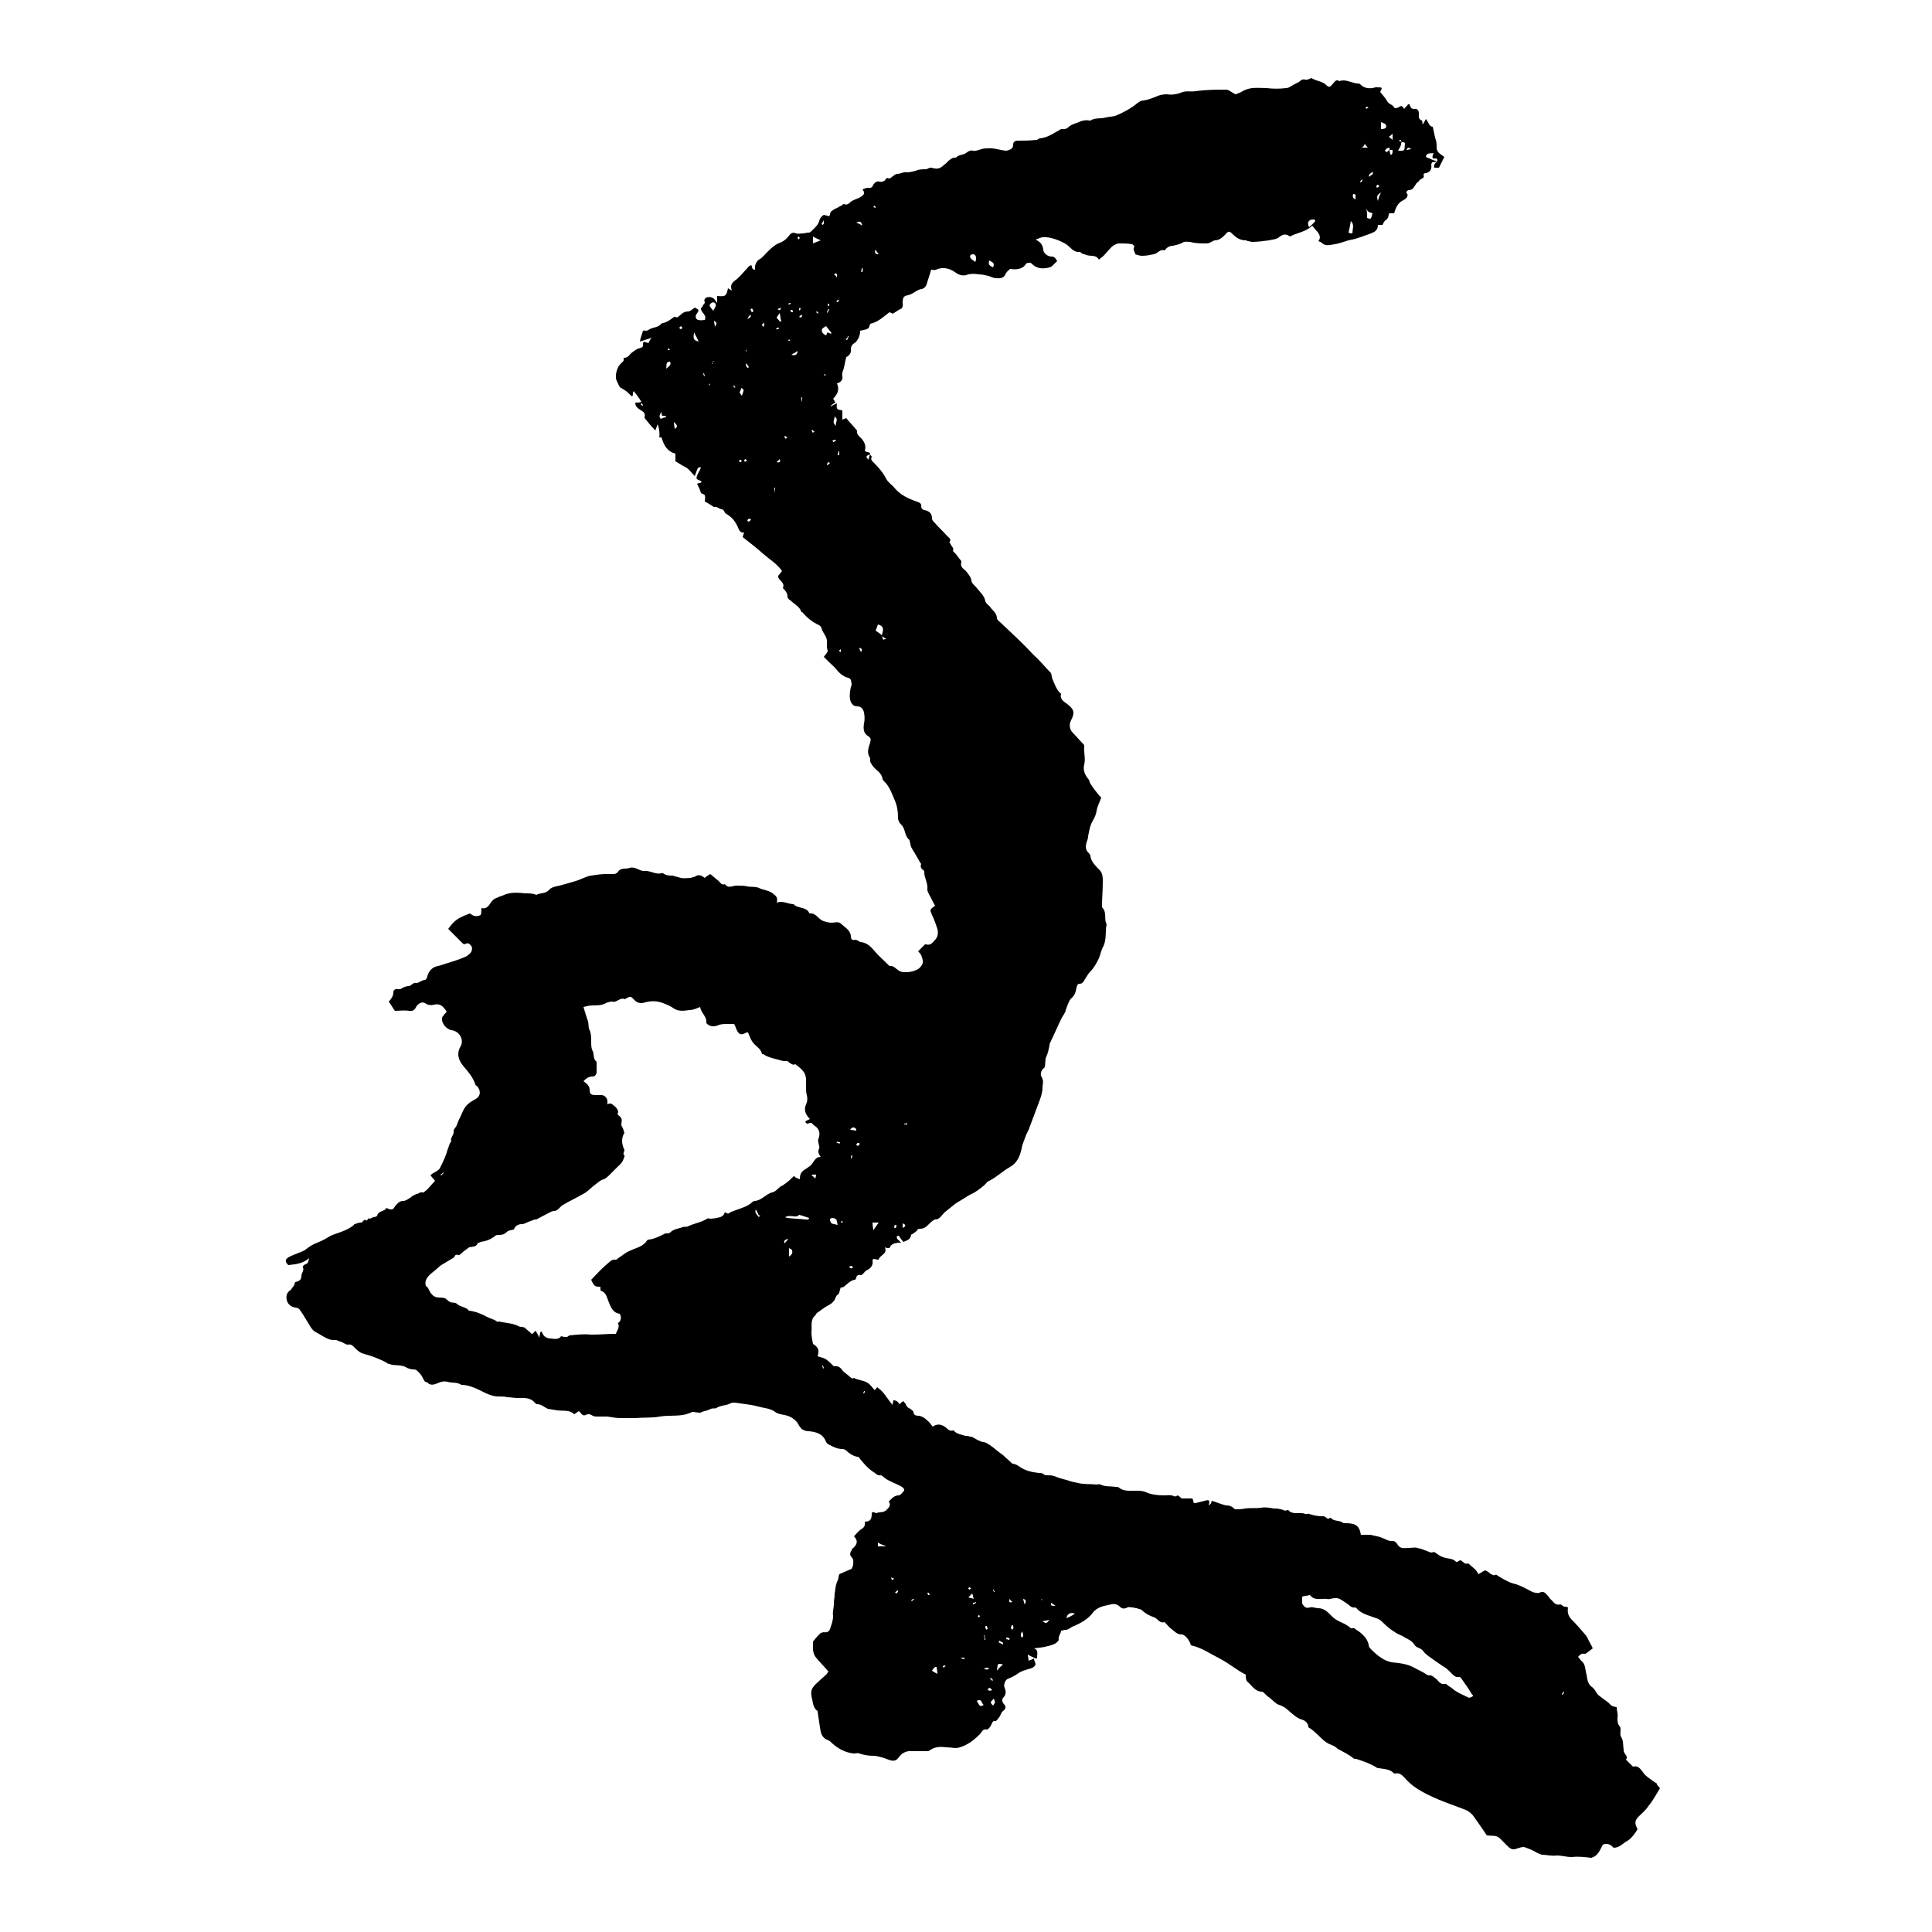 <?xml version="1.0" encoding="utf-8"?>
<!-- Generator: Adobe Illustrator 26.2.1, SVG Export Plug-In . SVG Version: 6.00 Build 0)  -->
<svg version="1.1" id="Layer_1" xmlns="http://www.w3.org/2000/svg" xmlns:xlink="http://www.w3.org/1999/xlink" x="0px" y="0px"
	 viewBox="0 0 250 250" style="enable-background:new 0 0 250 250;" xml:space="preserve">
<style type="text/css">
	.st0{fill:none;}
</style>
<path class="st0" d="M181.4,18.4L181.4,18.4c0,0.1-0.1,0.1-0.1,0.2C181.3,18.5,181.3,18.5,181.4,18.4z"/>
<path class="st0" d="M181.4,18.4L181.4,18.4c0-0.2,0-0.4-0.4-0.2C181.3,18,181.3,18.2,181.4,18.4z"/>
<path class="st0" d="M181.2,18.3c0.1,0,0.1,0,0.2,0.1l0,0C181.3,18.3,181.2,18.3,181.2,18.3z"/>
<path class="st0" d="M181.7,18.6c0-0.2-0.2-0.2-0.4-0.2l0,0C181.6,18.4,181.7,18.4,181.7,18.6z"/>
<path class="st0" d="M131,210.4C131,210.4,130.9,210.4,131,210.4C130.9,210.4,131,210.4,131,210.4L131,210.4z"/>
<path class="st0" d="M87.9,42.5L87.9,42.5C87.9,42.5,88,42.4,87.9,42.5C88,42.4,87.9,42.5,87.9,42.5z"/>
<path class="st0" d="M102.6,40.4c-0.1-0.1-0.1-0.2-0.1-0.3C102.5,40.2,102.6,40.3,102.6,40.4L102.6,40.4z"/>
<path class="st0" d="M133.5,214.4C133.5,214.4,133.5,214.4,133.5,214.4C133.5,214.4,133.5,214.4,133.5,214.4z"/>
<path class="st0" d="M110.9,42.8c-0.1,0.5-0.2,1-0.5,1.4C110.7,43.8,110.8,43.3,110.9,42.8c0.9-0.2,1.1-0.2,1.2-0.6
	C111.9,42.6,111.8,42.6,110.9,42.8z"/>
<path class="st0" d="M112.2,58.9L112.2,58.9c0-0.4-0.4-0.2-0.6-0.4C111.8,58.6,112.2,58.5,112.2,58.9z"/>
<path d="M179.8,19.4C179.8,19.4,179.8,19.4,179.8,19.4L179.8,19.4C179.8,19.4,179.8,19.4,179.8,19.4L179.8,19.4
	C179.8,19.4,179.8,19.4,179.8,19.4L179.8,19.4C179.9,19.4,179.8,19.4,179.8,19.4z"/>
<path d="M212.8,229.6c-0.4-0.5-0.7-1.2-1.5-1c-0.3-0.3-0.6-0.6-0.9-0.9c0.3-0.4-0.1-0.6-0.2-0.9c-0.1-0.1-0.1-0.3-0.1-0.4
	c-0.1-0.5,0-1.1-0.3-1.6c-0.2-0.3-0.1-0.7-0.1-1c0-0.1,0-0.3-0.1-0.4c-0.3-0.3-0.3-0.7-0.3-1.1c0.1-0.5-0.1-0.9-0.1-1.4
	c-0.6-0.1-0.6-0.1-1.1-0.6c-0.4-0.3-0.8-0.6-1.2-0.9c-0.1-0.1-0.1-0.1-0.2-0.2c-0.2-0.3-0.4-0.7-0.7-0.9c-0.6-0.4-0.6-1.1-0.7-1.6
	c-0.2-0.6-0.1-1.4-0.7-1.8c-0.1-0.1-0.2-0.3-0.4-0.5c0.2-0.2,0.4-0.5,0.8-0.4c0.1,0,0.2,0,0.3-0.1c0.3-0.2,0.5-0.4,0.8-0.6
	c-0.2-0.5-0.5-0.9-0.7-1.4c-0.1-0.1-0.1-0.2-0.2-0.3c-0.6-0.7-1.2-1.4-1.8-2c-0.5-0.5-0.6-1-0.5-1.6c-0.2-0.1-0.4-0.1-0.5-0.1
	c-0.2-0.1-0.4-0.3-0.5-0.3c-0.7,0.2-0.9-0.4-1.3-0.7c-0.1-0.1-0.2-0.3-0.3-0.4c-0.3-0.3-0.5-0.7-1.1-0.4c-0.2,0.1-0.6,0-0.9-0.1
	c-0.8-0.4-1.6-0.9-2.5-1.1c-0.7-0.2-1.3-0.6-2-1c-0.1-0.1-0.2-0.2-0.3-0.1c-0.3,0.1-0.5-0.1-0.7-0.2c-0.2-0.2-0.4-0.3-0.6-0.4
	c-0.3,0.1-0.5,0.3-0.9,0.5c-0.1-0.2-0.2-0.4-0.4-0.6c-0.3-0.3-0.6-0.5-0.9-0.8c-0.5,0.2-0.7-0.3-1-0.4c-0.3,0-0.4,0.4-0.7,0.1
	c-0.3-0.3-0.8-0.3-1.2-0.4c-0.4-0.1-0.7-0.2-1.1-0.5c-0.2-0.1-0.4-0.4-0.7-0.2c-0.1,0-0.2,0-0.4-0.1c-0.5-0.2-1-0.4-1.5-0.5
	c-0.3-0.1-0.7,0-1.1,0c-0.6,0-1.1,0.2-1.5-0.5c-0.1-0.2-0.4-0.4-0.5-0.4c-0.6,0.1-1.1-0.3-1.7-0.5c-0.4-0.1-0.8-0.2-1.3-0.3
	c-0.4,0-0.8,0-1.2,0c-0.2-1.2-0.7-1.5-2-1.5c-0.1,0-0.3,0-0.4-0.1c-0.4-0.3-1.1-0.1-1.5-0.6c0,0-0.1,0-0.1,0c-0.3,0.3-0.4,0-0.6-0.1
	c-0.1-0.1-0.3-0.1-0.4-0.1c-0.6,0-1.1-0.1-1.7-0.3c-0.1-0.1-0.4,0.1-0.5,0c-0.7-0.3-1.6,0.2-2.2-0.5c0,0-0.1,0-0.1,0
	c-0.4,0.2-0.6-0.1-0.9-0.1c-0.3-0.1-0.6-0.1-0.9-0.1c-0.5-0.1-1.1-0.2-1.6-0.1c-0.7,0.1-1.4,0-2.1,0.1c-0.4,0.1-0.9,0.1-1.3,0.1
	c-0.3-0.3-0.6-0.5-1.1-0.5c-0.6-0.1-1.2-0.4-1.9-0.6c-0.1,0.4-0.1,0.4-0.4,0.6c0.2-0.6,0.1-0.8-0.5-0.6c-0.4,0.1-0.8,0.2-1.2,0.3
	c-0.1,0-0.1,0-0.2,0c-0.1-0.2-0.1-0.4-0.2-0.6c-0.5,0-0.9,0-1.4,0c-0.1-0.1-0.3-0.3-0.5-0.4c-0.2,0.1-0.4,0.2-0.5,0.1
	c-0.4-0.2-0.9-0.1-1.3-0.1c-0.8,0-1.6-0.1-2.3-0.4c-0.4-0.2-0.9-0.2-1.3-0.2c-0.8,0-1.6,0.1-2.2-0.4c-0.1-0.1-0.3-0.1-0.4-0.1
	c-0.7-0.1-1.4,0-2-0.3c-0.1-0.1-0.4,0-0.5,0c-0.8-0.1-1.6,0-2.4-0.2c-0.5-0.1-1-0.2-1.5-0.4c-0.5-0.1-1.1-0.3-1.6-0.5
	c-0.3-0.1-0.6-0.1-0.9-0.1c-0.1,0-0.3,0-0.4-0.1c-0.2-0.2-0.4-0.2-0.7-0.2c-0.9-0.1-1.8-0.3-2.6-0.9c-0.3-0.2-0.6-0.3-0.8-0.3
	c-0.4-0.4-0.8-0.7-1.2-1.1c-0.6-0.4-1.1-0.9-1.7-1.3c-0.3-0.2-0.6-0.4-0.9-0.4c-0.5-0.1-0.9-0.4-1.3-0.6c-0.1-0.1-0.3-0.1-0.4-0.1
	c-0.2-0.1-0.4-0.1-0.6-0.1c-0.5-0.2-1.1-0.2-1.5-0.7c0,0-0.1,0-0.1,0c-0.4,0.1-0.6-0.1-0.8-0.3c-0.5-0.4-1.1-0.7-1.8-0.2
	c-0.2-0.2-0.3-0.4-0.4-0.5c-0.4-0.4-0.8-0.8-1.4-0.9c-0.2,0-0.7,0-0.7-0.5c0-0.1-0.3-0.3-0.4-0.4c-0.3-0.1-0.5-0.3-0.6-0.6
	c0-0.1-0.2-0.2-0.3-0.4c-0.2,0.1-0.4,0.3-0.5,0.4c-0.2-0.3-0.4-0.5-0.8-0.5c0,0.2-0.1,0.3-0.1,0.6c-0.7-0.8-1.1-1.7-2-2.3
	c-0.1,0.2-0.3,0.3-0.3,0.4c-0.3-0.3-0.6-0.8-1-1c-0.5-0.3-1.2-0.3-1.7-0.6c-0.3,0.2-0.4-0.1-0.6-0.2c-0.3-0.3-0.7-0.5-0.9-0.8
	c-0.3-0.4-0.6-0.6-1.1-0.5c-0.3-0.3-0.6-0.6-1-0.9c-0.3-0.2-0.8-0.3-1.1-0.4c0.2-0.7,0.2-1.1-0.6-1.6c-0.1-0.5-0.2-1-0.2-1.5
	c0.1-0.8-0.2-1.6,0.5-2.2c0.1-0.1,0.1-0.2,0.2-0.3c0.5-0.3,0.9-0.7,1.5-1c0.4-0.2,0.6-0.4,0.8-0.7c0.1-0.2,0.2-0.5,0.3-0.6
	c0.4-0.2,0.3-0.6,0.5-1c0.1,0,0.3,0,0.4-0.1c0.4-0.3,0.8-0.8,1.4-0.9c0.1,0,0.1-0.1,0.2-0.2c0-0.3,0.2-0.5,0.6-0.4
	c0.1,0,0.2-0.1,0.3-0.2c0.2-0.2,0.3-0.4,0.6-0.5c0.5-0.3,0.7-0.7,0.6-1.2c0-0.1,0.1-0.1,0.1-0.2c0.2,0,0.4,0.1,0.7,0.1
	c0.1-0.6,1.2-0.7,0.8-1.6c0.2,0.1,0.4,0.1,0.6,0.1c0.2-0.6,0.8-0.7,1.5-0.7c-0.3-0.3-0.4-0.4-0.5-0.5c-0.1-0.2-0.1-0.4,0.2-0.4
	c0.2,0.3,0.4,0.6,0.6,0.8c0.5-0.2,0.9-0.3,1-0.9c0-0.1,0.2-0.1,0.3-0.2c0.1-0.1,0.3-0.2,0.4-0.3c0.1-0.2,0.2-0.3,0.5-0.3
	c0.5,0,0.8-0.3,1.1-0.6c0.2-0.2,0.5-0.5,0.8-0.6c0.6,0,0.8-0.5,1.2-0.9c0.5-0.4,1-0.8,1.5-1.2c0.3-0.2,0.7-0.4,1-0.6
	c0.3-0.2,0.6-0.4,1-0.6c0.5-0.2,1-0.6,1.5-1c0.3-0.2,0.5-0.6,0.8-0.7c1-0.5,1.8-1.3,2.7-1.8c0.9-0.5,1.3-1.4,1.5-2.4
	c0.1-0.6,0.4-1.2,0.6-1.8c0.1-0.2,0.2-0.4,0.3-0.6c0.4-1.1,0.8-2.1,1.2-3.2c0.3-0.8,0.6-1.5,0.6-2.3c0-0.4,0.2-0.8-0.1-1.3
	c-0.3-0.5,0-1,0.4-1.3c0.1-0.5,0-1,0.2-1.4c0.2-0.4,0.3-0.9,0.4-1.4c0-0.1,0-0.2,0.1-0.4c0.5-1,0.9-2,1.4-3c0.1-0.3,0.4-0.6,0.5-0.9
	c0.1-0.1,0.1-0.2,0.1-0.3c0.2-0.5,0.4-1.2,0.7-1.5c0.5-0.4,0.6-0.9,0.7-1.4c0.1-0.3,0.1-0.5,0.4-0.5c0.4,0,0.5-0.3,0.7-0.6
	c0.2-0.3,0.4-0.7,0.7-1c0.5-0.5,0.8-1.1,1.1-1.7c0.2-0.5,0.3-1.1,0.6-1.6c0.4-0.9,0.2-1.9,0.4-2.8c-0.4-0.7,0.1-1.5-0.6-2.2
	c0,0,0-0.1,0-0.2c0-1,0.1-2,0.1-3.1c0-0.5,0-1.1-0.4-1.5c-0.5-0.5-1.1-1.1-1.2-1.8c0-0.2-0.1-0.3-0.3-0.5c-0.4-0.4-0.3-0.9-0.2-1.3
	c0.1-0.3,0.2-0.5,0.2-0.8c0.1-0.5,0.2-1.1,0.4-1.6c0.3-0.6,0.6-1,0.7-1.7c0.1-0.6,0.4-1.1,0.6-1.7c-0.1-0.1-0.2-0.2-0.3-0.3
	c-0.4-0.5-0.8-1-1.1-1.5c-0.1-0.1-0.1-0.3-0.2-0.5c-0.5-0.6-0.8-1.2-0.6-2c0.2-0.8-0.1-1.6,0-2.4c0-0.1-0.1-0.2-0.1-0.2
	c-0.5-0.5-0.9-1-1.4-1.5c-0.4-0.4-0.5-1.1-0.2-1.6c0.5-1,0.4-1.4-0.5-2.1c-0.4-0.3-1-0.6-0.8-1.3c0,0,0-0.1-0.1-0.1
	c-0.5-0.5-0.7-1.1-1-1.8c-0.1-0.2-0.1-0.5-0.2-0.8c-0.7-0.7-1.4-1.6-2.2-2.3c-1.4-1.5-2.9-2.9-4.4-4.3c-0.1-0.1-0.4-0.3-0.4-0.5
	c0-0.7-0.6-1-0.9-1.5c-0.2-0.2-0.5-0.4-0.6-0.7c-0.1-0.7-0.7-1.2-1.1-1.7c-0.2-0.3-0.7-0.6-0.7-1c-0.1-0.5-0.4-0.8-0.7-1.2
	c-0.3-0.3-0.8-0.5-0.6-1.2c0,0,0,0,0-0.1c-0.3-0.3-0.5-0.7-0.8-1c-0.1-0.1-0.3-0.3-0.3-0.3c0.2-0.4-0.2-0.6-0.3-0.9
	c-0.1-0.1-0.2-0.3-0.1-0.3c0.2-0.4-0.1-0.5-0.3-0.7c-0.5-0.6-1.1-1.1-1.6-1.7c-0.2-0.2-0.4-0.4-0.4-0.6c0-0.7-0.4-1-1-1.1
	c-0.2,0-0.4-0.3-0.4-0.4c0.1-0.5-0.3-0.6-0.6-0.7c-1.1-0.4-2-0.8-2.8-1.7c-0.3-0.4-0.9-0.8-1.1-1.2c-0.4-0.8-1-1.5-1.6-2.1
	c-0.2-0.2-0.5-0.4-0.3-0.8c0-0.1-0.2-0.2-0.2-0.3l0,0l0,0l0,0c0,0,0,0,0,0c-0.1,0.2-0.2,0.5-0.2,0.7c-0.4-0.4-0.4-0.5,0.2-0.7
	c0,0,0,0,0,0c0,0,0,0,0,0c0-0.4-0.4-0.2-0.6-0.4c0,0-0.1-0.1-0.1-0.1c0.2-0.5,0-1-0.3-1.4c-0.3-0.4-0.8-0.6-0.7-1.2
	c0,0-0.1-0.1-0.1-0.1c-0.4-0.5-0.9-1-1.3-1.5c-0.2,0.1-0.3,0.1-0.5,0.2c0-0.4,0-0.8,0-1.2c-0.7-0.1-0.8-0.1-0.7-0.9
	c-0.3,0.1-0.6,0.3-0.8,0.4c0,0,0,0,0-0.1c0.2-0.1,0.3-0.3,0.6-0.4c-0.1-0.2-0.2-0.4-0.3-0.5c0.7-0.7,0.8-1.3,0.5-2
	c0.5-0.1,0.8-0.5,0.7-0.9c-0.1-0.4,0.1-0.7,0.2-1.1c0.1-0.5,0.2-0.9,0.3-1.4c0.3-0.1,0.7-0.5,0.6-1c0-0.3,0.1-0.5,0.3-0.7
	c0.2-0.1,0.3-0.2,0.4-0.3c0.3-0.4,0.5-0.8,0.5-1.4c0.9-0.2,1.1-0.2,1.2-0.6c0-0.1,0.1-0.2,0.1-0.3c1-0.2,1.7-0.9,2.5-1.5
	c0.2,0.1,0.3,0.1,0.4,0.2c0.4-0.2,0.7-0.5,1.2-0.7c0-0.1,0.2-0.3,0.1-0.6c0-0.8,0.1-1,0.7-1.1c0.4-0.1,0.7-0.3,1-0.5
	c0.2-0.1,0.5-0.3,0.8-0.3c0.3-0.1,0.5-0.3,0.6-0.6c0.2-0.6,0.4-1.3,0.6-1.9c0.2,0,0.4,0.1,0.6,0c0.9-0.4,1.8-0.2,2.6,0.4
	c0.4,0.3,0.9,0.4,1.3,0.3c0.5-0.2,1.1-0.2,1.6-0.1c0.4,0,0.9,0.1,1.3,0.2c0.3,0.1,0.7,0.3,1,0.3c0.4,0,0.9,0.1,1.2-0.5
	c0.1-0.3,0.4-0.5,0.6-0.7c0.8,0.1,1.6,0.1,2.1-0.7c0.1-0.1,0.4-0.1,0.5-0.1c0.1,0,0.3,0.2,0.4,0.3c0.6,0.5,1.4,0.5,2.1,0.3
	c0.4-0.1,0.6-0.5,1-0.8c-0.2-0.4-0.4-0.6-0.7-0.6c-0.6,0-1.1-0.5-1.1-0.9c-0.1-0.7-0.4-1-1-1.3c0.4-0.1,0.6-0.3,1-0.3
	c0.9-0.1,2.4,0.5,3.1,1c0.5,0.4,0.9,1,1.6,0.9c0.1,0,0.2,0.1,0.3,0.2c0.2,0.1,0.4,0.1,0.6,0.2c0.5,0.2,1.2-0.1,1.6,0.6
	c0.2-0.2,0.4-0.3,0.6-0.5c0.3-0.3,0.6-0.7,1-1.1c0.3-0.3,0.7-0.5,1.1-0.5c0.5,0,1.1,0,1.6,0.1c0.1,0,0.3,0.3,0.3,0.3
	c-0.3,0.4,0.1,0.7,0.1,1c0.3,0.1,0.6,0.2,0.9,0.2c0.5,0,1-0.1,1.5-0.2c0.5-0.1,0.8-0.7,1.4-0.5c0,0,0.1-0.1,0.1-0.1
	c0.2-0.3,0.6-0.5,1-0.5c0.4-0.1,0.9-0.2,1.2-0.4s0.7-0.1,1-0.1c0.7,0.2,1.4,0.2,2.1,0.2c0.5,0,0.7-0.3,1.1-0.4c0.6,0,1-0.4,1.4-0.8
	c0.3-0.4,0.5-0.4,0.8-0.1c0.5,0.5,1,0.9,1.8,0.9c0.1,0,0.2,0.1,0.3,0.1c0.2,0,0.3,0.1,0.5,0.1c0.7,0,1.5-0.1,2.2-0.2
	c0.4-0.1,0.9-0.1,1.3-0.4c0.5-0.4,0.9-0.5,1.4-0.1c1-0.5,2.1-0.6,2.9-1.4c0.2,0.2,0.3,0.4,0.5,0.6c0.4,0.4,0.7,0.9,0.3,1.4
	c0.2,0.1,0.3,0.1,0.4,0.2c0.5,0.5,1.1,0.3,1.7,0.2c0.8-0.1,1.5-0.5,2.3-0.6c0.8-0.2,1.6-0.5,2.4-0.8c0.5-0.2,0.9-0.4,0.9-1.1
	c0.2,0,0.4,0,0.6,0c0.1-0.2,0.2-0.5,0.4-0.6c0.3-0.2,0.4-0.5,0.4-0.8c0,0,0.1-0.1,0.1-0.1c0.2,0,0.4,0,0.6,0
	c0.2-0.7,0.5-1.4,1.2-1.7c0.2-0.1,0.3-0.2,0.4-0.3c0.1-0.1,0.2-0.4,0.1-0.5c-0.3-0.3,0.1-0.5,0.2-0.5c0.6,0,0.7-0.5,1-0.9
	c0.1-0.1,0.3-0.2,0.4-0.4c0.2-0.2,0.7-0.2,0.5-0.7c0-0.1,0.1-0.2,0.3-0.2c0.6-0.1,0.8-0.6,0.7-1.1c0-0.1,0.1-0.2,0.1-0.3
	c0.3,0,0.5-0.1,0.8-0.1l0,0c0,0,0,0,0,0c-0.4-0.1-0.8-0.2-1.1-0.4c-0.1,0-0.3-0.1-0.5-0.2c0.1-0.6,0.6-0.4,1-0.5
	c0,0.1-0.1,0.2-0.1,0.3c-0.1,0.3,0,0.5,0.3,0.4c0.3,0,0.3,0.1,0.3,0.4c0,0,0,0,0,0h0c-0.3,0.2-0.5,0.4-0.4,0.8c0.2,0,0.5,0,0.6,0
	c0.2-0.4,0.4-0.8,0.7-1.4c-0.2-0.1-0.4-0.3-0.7-0.5c-0.1-0.1-0.3-0.4-0.3-0.6c0-0.5,0-0.9-0.2-1.4c-0.1-0.5-0.2-0.9-0.3-1.4
	c-0.5,0-0.5-0.6-0.9-1c-0.1,0.2-0.2,0.4-0.4,0.7c-0.1-0.2,0-0.5-0.1-0.5c-0.5-0.2-0.4-0.5-0.4-0.9c0-0.4-0.2-0.7-0.6-0.6
	c-0.3,0-0.4-0.1-0.5-0.3c0-0.1-0.1-0.2-0.1-0.3c-0.1,0-0.2,0-0.2,0c-0.1,0.2-0.3,0.3-0.5,0.6c-0.1-0.2-0.2-0.3-0.4-0.4
	c-0.5,0.3-0.8,0.4-0.9,0.2c-0.2-0.4-0.7-0.4-0.9-0.8c-0.2-0.4-0.6-0.8-0.9-1.2c0.3-0.6,0.3-0.6-0.4-0.6c-0.1,0-0.1-0.1-0.2,0
	c-0.7,0.2-1.4,0.2-2-0.4c-0.1-0.1-0.2-0.1-0.4-0.1c-0.8-0.1-1.5-0.6-2.3-0.3c-0.4-0.3-0.6,0.1-0.8,0.3c-0.4,0.5-0.5,0.6-1,0.1
	c-0.5-0.4-1.1-0.4-1.6-0.7c-0.1,0-0.1-0.1-0.2-0.1c-0.3,0.1-0.6,0.3-0.8,0.2c-0.4-0.1-0.6,0.1-0.8,0.3c-0.2,0.1-0.4,0.2-0.6,0.3
	c-0.4,0.2-0.7,0.5-1.1,0.5c-0.8,0.1-1.6,0.1-2.5,0c-1,0-2.1-0.2-3.1,0.4c-0.3,0.2-0.7,0.3-0.9,0.4c-0.5-0.2-0.9-0.6-1.2-0.6
	c-1.3,0-2.6,0-4,0.2c-0.6,0.1-1.3-0.1-1.9,0.2c-0.5,0.2-1.2,0.3-1.8,0.2c-0.5,0-1,0.1-1.4,0.3c-0.5,0.2-1,0.4-1.6,0.5
	c-0.4,0-0.6,0.2-0.9,0.4c-0.7,0.6-1.8,1.2-2.8,1.6c-0.4,0.1-0.8,0.1-1.2,0.2c-0.7,0.2-1.4,0-2,0.4c0,0-0.1,0-0.1,0
	c-0.5-0.1-1,0-1.4,0.2c-0.5,0.2-1,0.3-1.4,0.7c-0.1,0.1-0.3,0.2-0.5,0.2c-0.1,0-0.3,0-0.4,0c-0.9,0.5-1.7,1.1-2.7,1.2
	c-0.2,0-0.3,0.2-0.5,0.2c-0.8,0.1-1.6,0.1-2.4,0.1c-0.4,0-0.6,0.2-0.6,0.5c0,0.3-0.1,0.5-0.3,0.6c-0.2,0.1-0.4,0.2-0.7,0.2
	c-0.8-0.1-1.6-0.4-2.4-0.3c-0.2,0-0.4,0-0.7,0.1c-0.4,0.1-0.8,0.3-1.1,0.2c-0.4-0.1-0.6,0.1-0.9,0.3c-0.4,0.3-1,0.2-1.3,0.6
	c0,0-0.1,0-0.2,0c-0.2,0-0.3,0.1-0.5,0.2c-0.3,0.2-0.5,0.5-0.8,0.7c-0.3,0.3-0.7,0.6-1.2,0.5c-0.2,0-0.4-0.1-0.6-0.1
	c-0.2,0-0.4,0.2-0.6,0.2c-0.4,0-0.9,0-1.3,0.2c-0.4,0.1-0.8,0.2-1.2,0.2c-0.4-0.1-0.7,0.2-1.2,0.2c-0.3,0-0.6,0.4-1,0.6
	c-0.2,0-0.3-0.2-0.5,0.1c-0.1,0.2-0.4,0.4-0.8,0.3c-0.3-0.1-0.6,0.1-0.8,0.4c-0.1,0.3-0.3,0.5-0.7,0.4c-0.2,0-0.4,0.1-0.7,0.2
	c0.3,0.4,0.3,0.6-0.1,0.9c-0.4,0.3-1,0.4-1.4,0.7c-0.2,0.2-0.5,0.5-0.9,0.3c-0.1,0-0.2,0.1-0.3,0.2c-0.3,0.1-0.5,0.3-0.8,0.4
	c-0.3,0.2-0.7,0.3-0.7,0.8c0,0-0.1,0.1-0.1,0.2c-0.2-0.1-0.4-0.1-0.7-0.2c-0.3,0.2-0.5,0.4-0.6,0.8c-0.1,0.5-0.7,1-1.1,1.4
	c-0.1,0.1-0.2,0.1-0.3,0.1c-0.2,0-0.5,0.1-0.7,0.1c-0.3,0-0.6,0.1-0.9,0c-0.4-0.2-0.7,0-0.9,0.3c-0.4,0.5-0.8,0.8-1.4,1
	c-0.6,0.3-1,0.7-1.5,1.2c-0.3,0.3-0.6,0.7-1,0.9c-0.3,0.2-0.4,0.5-0.5,0.8c0,0.2,0,0.3,0,0.5c-0.5,0-0.3-0.4-0.5-0.6
	c-0.2,0.1-0.4,0.2-0.5,0.4c-0.5,0.5-1,1.2-1.6,1.6c-0.5,0.4-0.6,0.7-0.4,1.3c-0.2-0.1-0.3-0.2-0.5-0.3c-0.2,1-0.3,1.1-1.4,1
	c0,0.3,0,0.5,0,0.9c-0.2-0.2-0.3-0.5-0.5-0.6c-0.3-0.2-0.6-0.2-0.9-0.1c-0.3,0.2-0.3,0.4-0.2,0.6c0,0,0,0.2-0.1,0.2
	c-0.1,0.2-0.3,0.5-0.4,0.6c0,0.6,0.8,0.8,0.5,1.5c-0.2,0-0.5,0.1-0.8,0c-0.3,0-0.5-0.4-0.3-0.7c0.4-0.6,0.4-0.6-0.2-0.9
	c-0.3,0.2-0.6,0.5-0.8,0.5c-0.5,0-0.8,0.2-1.1,0.5c-0.2,0.1-0.3,0.4-0.6,0.2c-0.1,0-0.2,0-0.3,0.1c-0.4,0.3-0.8,0.6-1.3,0.7
	c-0.2,0-0.4,0.3-0.6,0.4c-0.4,0.2-0.9,0.2-1.3,0.5c-0.3,0.2-0.5,0-0.7,0.1c-0.1,0.4-0.3,0.8-0.4,1.4c0.6-0.2,1-0.3,1.5-0.5
	c-0.2,0.3-0.3,0.5-0.4,0.7c-0.2-0.1-0.4-0.1-0.6-0.2c0,0.1-0.1,0.2-0.1,0.2c0,0.6,0,0.5-0.6,0.7c-0.3,0.1-0.5,0.3-0.8,0.5
	c-0.3,0.2-0.5,0.7-1,0.7c-0.1,0-0.2,0.1-0.1,0.1c0.1,0.4-0.3,0.5-0.5,0.8c-0.2,0.2-0.3,0.5-0.4,0.8c-0.1,0.3-0.1,0.6-0.1,1
	c0.1,0.3,0.3,0.7,0.5,1.1c0.2,0.1,0.5,0.3,0.8,0.5c0.3,0.2,0.5,0.5,0.8,0.7c0.1-0.2,0.1-0.2,0.1-0.3c0-0.1,0-0.2,0.1-0.4
	c0.4,0.5,0.7,0.9,1,1.4c-0.3,0.1-0.5,0.1-0.8,0.1c0,0.5,0.3,0.7,0.6,0.9c0.3,0.2,0.8,0.4,0.6,1c0,0,0,0.1,0.1,0.2
	c0.4,0.5,0.8,1,1.3,1.5c0.1-0.3,0.2-0.5,0.3-0.8c0.2,0.5,0.3,1.3,0.2,1.7c0.1,0,0.2,0,0.3,0c0.3,1,0.7,1.8,1.8,2.1c0,0.3,0,0.7,0,1
	c0.4,0.2,0.8,0.5,1.2,0.7c0.5,0.2,0.8,0.7,1.3,1.2c0.1-0.3,0.2-0.5,0.3-0.8c0.1-0.3,0.3-0.4,0.5-0.3c-0.1,0.3-0.3,0.6-0.4,0.8
	C90,62,90.1,62,90.6,62.2c0.1,0,0.1,0.1,0.2,0.2c-0.2,0.1-0.4,0.1-0.6,0.2c0.2,0.4,0.4,0.8,0.5,1.2c0.2,0.1,0.5,0.2,0.5,0.3
	c0.1,0.3,0,0.6,0,0.8c0.2,0.1,0.4,0.2,0.7,0.4c0.2,0.1,0.4,0.3,0.5,0.3c0.4-0.1,0.7,0.3,1,0.3c0.4,0.1,0.3,0.5,0.6,0.6
	c0.8,0.5,1.2,1,1.6,2c0.1,0.2,0.3,0.5,0.7,0.4c-0.1,0.2-0.1,0.3-0.2,0.6c0.9,0.7,1.8,1.4,2.7,2.2c0.8,0.7,1.8,1.3,2.4,2.2
	c-0.2,0.2-0.3,0.4-0.5,0.6c0,0.1,0,0.1,0,0.2c0.2,0.5,0.9,0.7,0.6,1.4c0,0,0.1,0.1,0.1,0.1c0.3,0.3,0.5,0.6,0.5,1
	c0,0.2,0.2,0.4,0.4,0.5c0.5,0.5,1.2,0.8,1.4,1.5c0,0,0.1,0,0.1,0c0.6,0.7,1.3,1.3,2.2,1.7c0.1,0.1,0.3,0.2,0.3,0.4
	c0.2,0.7,0.8,1.1,0.7,1.9c0,0.2,0,0.3,0,0.5c0,0.2,0.1,0.4,0.1,0.6c-0.1,0.2-0.3,0.4-0.5,0.7c0.2,0.2,0.5,0.5,0.7,0.7
	c0.3,0.3,0.7,0.6,1,1c0.3,0.4,0.7,0.7,1.1,0.9c0.7,0.2,0.7,0.2,0.8,0.9c0,0.1,0,0.2-0.1,0.4c-0.1,0.5-0.2,1-0.1,1.6
	c0.1,0.5,0.4,0.9,0.9,0.9c0.6,0,0.8,0.4,0.9,0.8c0.1,0.5,0.1,1,0,1.4c-0.1,0.7-0.1,1.3,0.6,1.7c0.3,0.2,0.3,0.4,0.2,0.8
	c-0.2,0.6-0.5,1.3,0,2c0,0,0,0.1,0,0.1c-0.1,0.4,0.2,0.7,0.4,1c0.4,0.5,1.1,0.8,1.2,1.6c0,0.1,0.1,0.1,0.1,0.2
	c0.8,0.7,1.1,1.7,1.5,2.6c0.3,0.7,0.4,1.4,0.4,2.2c0,0.4,0.2,0.7,0.4,0.9c0.6,0.5,0.4,1.5,1.1,2c0,0,0,0.1,0,0.1
	c0.1,0.3,0.1,0.5,0.2,0.8c0.2,0.4,0.5,0.8,0.7,1.2c0.2,0.3,0.3,0.6,0.6,1c-0.1,0.2-0.1,0.6,0.3,0.8c0.1,0.1,0.1,0.2,0.1,0.3
	c0,0.7,0.5,1.4,0.4,2.2c0,0.2,0.1,0.4,0.2,0.6c0.3,0.5,0.5,1,0.8,1.5c-0.7,0.5-0.7,0.5-0.4,1.2c0.3,0.6,0.5,1.2,0.7,1.8
	c0.1,0.4,0.1,0.9-0.2,1.3c-0.4,0.4-0.6,0.9-1.3,0.7c0,0-0.1,0-0.1,0c-0.3,0.3-0.6,0.6-0.9,0.9c0.2,0.2,0.3,0.3,0.4,0.5
	c0.1,0.3,0.3,0.8,0.2,1c-0.1,0.4-0.5,0.8-0.8,0.9c-0.4,0.2-0.9,0.3-1.4,0.3c-0.2,0-0.5,0-0.7-0.1c-0.5-0.2-0.8-0.8-1.4-0.7
	c0,0-0.1-0.1-0.1-0.1c-0.6-0.6-1.3-1.2-1.8-1.8c-0.5-0.6-1-1.1-1.8-1.2c-0.2,0-0.5-0.3-0.7-0.3c-0.4,0.1-0.6,0-0.6-0.5
	c-0.1-0.8-0.8-1.1-1.3-1.6c-0.4-0.3-0.8-0.1-1.2-0.1c-0.3,0-0.7-0.1-1-0.2c-0.7-0.2-1-1.1-1.8-1c0,0-0.1,0-0.1-0.1
	c-0.4-0.8-1.5-0.5-2-1.1c-0.7,0-1.4-0.5-2.2-0.2c0.2-0.6-0.1-0.9-0.4-1.1c-0.5-0.5-1.3-0.5-1.9-0.8c-0.4-0.2-1-0.1-1.5-0.2
	c-0.4-0.1-0.8-0.1-1.2-0.1c-0.6-0.1-1.2,0.5-1.7-0.2c-0.4,0.2-0.6-0.2-0.8-0.4c-0.4-0.3-0.7-0.6-1.1-0.9c-0.3,0.2-0.5,0.3-0.7,0.5
	c-0.4-0.3-0.8-0.5-1.2-0.2c-0.2,0.1-0.4,0.1-0.6,0.2c-0.4,0-0.9,0.1-1.3,0c-0.4-0.1-0.7-0.2-1.1-0.3c-0.4,0-0.8,0-1.2-0.3
	c-0.1,0-0.2-0.1-0.2,0c-0.8,0.2-1.5-0.4-2.3-0.3c-0.6,0-1.1-0.6-1.8-0.4c-0.5,0.2-1.2-0.1-1.6,0.6c-0.1,0.1-0.3,0.2-0.5,0.2
	c-0.3,0-0.7,0-1,0c-0.6,0-1.3,0.1-1.9,0.2c-0.7,0.1-1.3,0.5-2,0.7c-0.7,0.2-1.3,0.4-2.1,0.6c-0.5,0.1-1.1,0.2-1.4,0.6
	c-0.5,0.5-1.1,0.3-1.6,0.6c-0.4-0.2-0.9-0.2-1.4-0.2c-1-0.1-2-0.2-3,0.3c-0.1,0.1-0.2,0-0.3,0.1c-0.2,0.1-0.5,0.2-0.7,0.3
	c-0.3,0.2-0.5,0.5-0.7,0.8c-0.3,0.4-0.6,0.5-1,0.4c0,0.3,0,0.7-0.1,0.9c-0.6,0.3-1,0.1-1.4-0.2c-1.6,0.6-2,0.9-2.8,2
	c0.6,0.6,1.3,1.3,1.9,1.9c0.1,0.1,0.3,0.1,0.4,0c0.3-0.1,0.4,0,0.6,0.2c0.3,0.3,0.2,0.8-0.1,1.1c-0.2,0.2-0.5,0.4-0.8,0.5
	c-0.7,0.3-1.4,0.5-2,0.7c-0.4,0.1-0.9,0.3-1.3,0.4c-0.7,0.1-1.2,0.6-1.4,1.3c0,0.2-0.2,0.5-0.3,0.5c-0.4,0-0.8,0.4-1.1,0.4
	c-0.5-0.1-0.7,0.4-1,0.4c-0.4,0-0.8,0.2-1.1,0.4c-0.1,0-0.2,0-0.3,0c-0.3-0.1-0.6,0.1-0.6,0.4c0,0.5-0.3,0.9-0.6,1.2
	c0.3,0.4,0.5,0.8,0.8,1.2c0.6,0,1.2-0.1,1.8,0c0.6,0.1,0.8-0.2,1-0.6c0.3-0.4,0.7-0.6,1.1-0.4c0.4,0.3,0.8,0.3,1.2,0.2
	c0.8-0.2,1.2,0.3,1.6,0.9c-0.1,0.2-0.3,0.3-0.4,0.5c-0.1,0.1-0.2,0.2-0.2,0.4c-0.1,0.6,0.6,1.4,1.2,1.5c1,0.1,1.7,1.2,1.2,2.1
	c-0.6,1-0.2,1.9,0.4,2.6c0.6,0.7,1.2,1.4,1.5,2.3c0,0.1,0.1,0.2,0.2,0.2c0.6,0.7,0.5,1.4-0.3,1.8c-0.9,0.5-1.2,0.8-1.6,1.7
	c-0.2,0.5-0.5,1-0.7,1.6c-0.1,0.3-0.4,0.5-0.4,0.7c0.1,0.6-0.5,0.9-0.3,1.4c-0.3,0.3-0.3,0.7-0.5,1.1c-0.2,0.8-0.6,1.6-1,2.4
	c-0.2,0.3-0.7,0.5-1,0.7c0,0-0.1,0.1-0.2,0.2c0.2,0.2,0.4,0.5,0.6,0.7c-0.4,0.4-0.7,0.8-1.1,1.2c-0.2,0.1-0.4,0.4-0.5,0.3
	c-0.4-0.1-0.5,0.2-0.8,0.2c-0.2,0.1-0.5,0.2-0.7,0.4c-0.3,0.2-0.7,0.5-1,0.5c-0.6,0-0.8,0.4-1.1,0.7c-0.1,0.2-0.2,0.4-0.5,0.4
	c-0.2,0-0.4-0.1-0.6-0.2c-0.2,0.5-1,0.3-1.2,1c0,0.1-0.3,0.2-0.5,0.2c-0.2,0.1-0.4,0.2-0.5,0.2c-0.3-0.2-0.2,0.4-0.4,0.2
	c-0.4-0.2-0.4,0.3-0.7,0.3c-0.3,0-0.5,0.1-0.8,0.2c0,0-0.1,0-0.1,0.1c-0.7,0.6-1.6,0.9-2.5,1.2c-0.2,0.1-0.3,0.1-0.5,0.2
	c-0.5,0.3-1,0.6-1.5,0.8c-0.5,0.2-1,0.4-1.5,0.8c-0.1,0.1-0.3,0.2-0.4,0.3c-0.6,0.3-1.3,0.5-1.9,0.8c-0.6,0.3-0.7,0.6-0.2,1.1
	c1-0.1,1.9-0.2,2.7-0.9c-0.1,0.4-0.1,0.7-0.5,0.8c-0.2,0.1-0.4,0.3-0.3,0.4c0.2,0.4-0.2,0.7-0.2,1.1c0,0.6-0.4,0.7-0.8,0.8
	c-0.1,0.2-0.1,0.4-0.2,0.5c-0.2,0.2-0.3,0.5-0.5,0.6c-0.4,0.3-0.5,0.7-0.4,1.2c0.1,0.5,0.5,0.9,1.1,1c0.2,0,0.5,0.1,0.6,0.3
	c0.3,0.4,0.6,0.9,0.9,1.4c0.4,0.6,0.6,1.2,1.2,1.5c0.6,0.3,1.1,0.7,1.7,0.9c0.2,0.1,0.6,0.1,0.9,0.1c0.3,0.1,0.5,0.2,0.8,0.3
	c0.2,0.1,0.5,0.3,0.7,0.3c0.4-0.1,0.6,0.1,0.8,0.3c0.3,0.3,0.6,0.6,1,0.8c0.7,0.2,1.4,0.4,2.1,0.7c0.4,0.2,0.8,0.3,1.2,0.6
	c0.1,0.1,0.4,0.1,0.6,0.2c0.6,0.1,1.2,0,1.8,0.3c0.3,0.2,0.7,0.3,1,0.3c0.4,0,0.5,0.2,0.7,0.4c0.1,0.1,0.3,0.3,0.4,0.5
	c0.1,0.2,0.2,0.4,0.4,0.7c0,0,0.2,0,0.3,0.1c0.4,0.4,0.8,0.3,1.3,0.1c0.4-0.2,0.8-0.3,1.3-0.2c0.6,0.2,1.2,0,1.8,0.4
	c0,0,0.1,0,0.2,0c1.1,0.1,2,0.6,3,1.1c0.5,0.2,1,0.4,1.5,0.4c0.4,0,0.9,0,1.3,0.1c0.4,0,0.8,0.1,1.3,0.1c0.8,0,1.6-0.1,2.2,0.6
	c0.1,0.1,0.2,0.2,0.3,0.2c0.6,0,0.9,0.4,1.4,0.6l1.2,0.2c0.8,0.1,1.6-0.1,2.2,0.5c0.2-0.1,0.4-0.3,0.6-0.4c0.3,0.2,0.4,0.7,0.9,0.5
	c0.3-0.2,0.6-0.1,0.9,0.1c0.2,0.1,0.4,0.1,0.6,0.1c0.4,0,0.9,0,1.3,0c0.6,0.1,1.2,0.2,1.7,0.2c0.6,0,1.2,0,1.9,0
	c1.1-0.1,2.1,0,3.2-0.2c1.1-0.2,2.3,0,3.4-0.3c0.3-0.1,0.6-0.2,0.8-0.3c0.3,0,0.6,0.1,1,0.1c0.1,0,0.1,0,0.2-0.1
	c0.4-0.1,0.8-0.2,1.2-0.4c0.2-0.1,0.5,0,0.7-0.1c0.6-0.4,1.3-0.3,1.8-0.6c0.2-0.1,0.4-0.1,0.6-0.1c0.7,0.1,1.4,0.2,2.1,0.3
	c0.6,0.1,1.2,0.3,1.8,0.4c0.5,0.1,0.9,0.2,1.3,0.5c0.4,0.3,0.8,0.3,1.2,0.4c0.7,0.1,1.5,0.6,1.8,1.2c0.3,0.6,0.7,0.9,1.4,0.9
	c0.9,0.1,1.8,0.3,2.2,1.4c0.1,0.1,0.2,0.3,0.3,0.3c0.6,0.3,1.1,0.6,1.8,0.6c0.2,0,0.4,0.1,0.5,0.2c0.4,0.4,0.9,0.7,1.4,0.8
	c0.2,0,0.3,0.1,0.4,0.3c0.5,0.6,0.9,1.1,1.6,1.6c0.4,0.2,0.6,0.6,1.1,0.5c0.1,0,0.1,0.1,0.2,0.1c0.7,0.7,1.7,0.9,2.5,1.4
	c0.3,0.2,0.4,0.4,0.2,0.6c-0.2,0.2-0.4,0.5-0.6,0.5c-0.6,0-0.9,0.4-1.3,0.8c0.3,0.4,0.1,0.7-0.2,1c-0.4,0.5-1,0.3-1.4,0.5
	c-0.1,0-0.2-0.1-0.3-0.1c-0.2-0.1-0.3,0-0.3,0.2c0,0.7-0.2,1-0.9,1c0.1,0.5-0.1,0.8-0.5,1c-0.3,0.2-0.6,0.6-0.9,0.9
	c0.6,0.6,0.4,1.1-0.2,1.6c-0.1,0.1-0.1,0.1-0.1,0.2c-0.2,0.3-0.3,0.6,0,0.9c0.3,0.3,0.2,0.6,0.2,0.9c0,0.2-0.1,0.4-0.2,0.6
	c-0.5,0.2-1.1,0.5-1.6,0.7c-0.1,0.3-0.1,0.6-0.2,0.8c-0.3,0.6-0.3,1.2-0.4,1.8c0,0.4-0.1,0.8-0.1,1.2c0,0.6-0.2,1.1-0.1,1.6
	c0,0.6-0.2,1.1-0.4,1.7c-0.1,0.3-0.4,0.5-0.8,0.4c-0.1,0-0.3,0.1-0.4,0.1c-0.3,0.3-0.6,0.6-0.9,1c-0.1,0.1-0.1,0.1-0.1,0.2
	c0,0.7-0.1,1.4,0.4,2s1.1,1.2,1.6,1.8c-0.1,0.1-0.2,0.3-0.2,0.3c-0.4,0.4-0.8,0.7-1.2,1.1c-0.8,0.7-1,1.1-0.7,2.2
	c0.1,0.6,0.2,1.2,0.7,1.5c0,0,0,0,0,0.1c0.1,0.7,0.2,1.4,0.3,2c0.1,0.7,0.2,1.4,1.1,1.7c0.2,0.1,0.3,0.2,0.5,0.4
	c0.8,0.7,1.7,1.2,2.8,1.3c0.2,0,0.5-0.1,0.7,0c0.6,0.2,1.2,0.3,1.8,0.3c0.4,0,0.7,0.1,1.1,0.2c0.4,0.1,0.8,0.3,1.2,0.4s0.7,0,1-0.4
	c0.4-0.6,1.1-0.9,1.8-0.8c0.6,0,1.1,0,1.7,0c0.2,0,0.4,0,0.5-0.1c0.7-0.5,1.4-0.5,2.2-0.4c0.6,0,1.2,0.2,1.7,0
	c1-0.3,1.8-0.9,2.6-1.7c0.3-0.3,0.3-0.7,0.9-0.6c0.1,0,0.2-0.1,0.3-0.2c0.2-0.2,0.3-0.5,0.4-0.7c0.1-0.1,0.1-0.2,0.2-0.2
	c0.4,0.1,0.5-0.3,0.7-0.5c0.2-0.2,0.2-0.6,0.5-0.8c0.4-0.3,0.4-0.6,0.1-0.9c-0.2-0.2-0.3-0.6-0.1-0.8c0.4-0.4,0.4-0.8,0.2-1.3
	c-0.2-0.4,0.1-1.1,0.5-1.2c0.3-0.1,0.7-0.3,1-0.5c0.4-0.3,0.8-0.5,1.2-0.6c0.5-0.2,1.2-0.2,1.3-0.8c-0.1-0.3-0.2-0.5-0.2-0.7
	c0,0,0,0,0,0c0,0,0,0,0,0c-0.2,0.1-0.4,0.2-0.7,0.3c0-0.3-0.1-0.5-0.1-0.8c0.3,0.2,0.6,0.3,0.8,0.4c0,0,0,0,0,0c0,0,0,0,0,0
	c0.1,0.1,0.3,0.1,0.4,0.1c0,0,0,0,0-0.1s0-0.1,0-0.1c0-0.4,0.2-0.9-0.4-1.1c0.6-0.1,1-0.1,1.4-0.2c0.4-0.1,0.9-0.2,1.3-0.4
	c0.2-0.1,0.5-0.4,0.5-0.5c-0.1-0.5,0.3-0.8,0.3-1.2c0.2,0,0.4-0.1,0.6-0.1c0.4,0,0.7-0.4,1.1-0.5c0.9-0.4,1.8-0.9,2.4-1.7
	s1.5-0.9,2.4-1.1c0.4-0.1,0.8,0,1.1,0.3c0.3,0.3,0.6,0.3,1,0.1c0.2-0.1,0.4,0,0.6,0c0.2,0,0.4,0.1,0.6,0.1c0.2,0.1,0.4,0.1,0.6,0.2
	c0.5,0.5,1.1,0.8,1.7,1c0.2,0.1,0.3,0.2,0.4,0.3c0.3,0.3,0.6,0.4,0.9,0.3c0.3,0.3,0.6,0.7,0.9,0.9c0.4,0.3,0.7,0.7,1.3,0.7
	c0.5,0,1.1,0.9,1.2,1.4c1.4,0.3,2.5,1.1,3.7,1.7c1.2,0.6,2.2,1.5,3.4,2.1c0,0.3,0,0.7,0.2,0.9c0.6,0.5,1,1.3,1.9,1.3
	c0.1,0,0.2,0.1,0.3,0.2c0.2,0.2,0.4,0.4,0.7,0.6c0.4,0.3,0.8,0.8,1.2,0.9c0.6,0.2,1,0.5,1.4,0.9c0.5,0.4,0.9,0.8,1.5,1
	c0.5,0.1,0.9,0.5,0.9,1c0.3,0.2,0.6,0.4,0.8,0.6c0.7,0.6,1.3,1.4,2.2,1.7c0.3,0.1,0.6,0.3,0.8,0.5c0.7,0.4,1.4,0.7,2,1.2
	c0.1,0.1,0.2,0.1,0.4,0.1c0.9,0.3,1.8,0.6,2.6,1.1c0.1,0.1,0.2,0.1,0.3,0.1c0.6,0.1,1.4,0.1,1.9,0.6c0.1,0.1,0.1,0.1,0.2,0.1
	c0.7-0.2,1.1,0.4,1.4,0.7c0.8,0.9,1.8,1.5,2.8,2c1,0.5,2,0.9,3.1,1.3c0.5,0.2,1.1,0.4,1.6,0.6c0.6,0.2,1.1,0.6,1.4,1.1
	c0.6,0.8,1.1,1.6,1.6,2.3c0.7,0.1,1.3-0.1,1.8,0.5c0.3,0.3,0.6,0.6,0.9,0.9c0.4,0.4,0.7,0.5,1.2,0.3c0.3-0.1,0.6-0.2,0.9-0.2
	c0.6,0.2,1.1,0.4,1.6,0.7c0.2,0.1,0.4,0.2,0.7,0.3c0.6,0,1.3,0.2,1.9,0.1c0.7,0,1.3,0.2,2,0.2c0.8-0.1,1.7,0,2.5,0.1
	c0.1,0,0.2-0.1,0.3-0.1c0.4-0.2,0.7-0.6,0.9-1c0.1-0.2,0.2-0.4,0.3-0.6c0.7-0.3,1.1,0.1,1.4,0.4c0.8,0,1.2-0.6,1.8-0.9
	c0.6-0.4,1-1,1.3-1.5c-0.4-0.8-0.4-1.1,0.2-1.7c0.4-0.4,0.9-0.8,1.2-1.3c0.6-0.7,1-1.5,1.5-2.3c-0.2-0.3-0.5-0.5-0.4-0.6
	C213.5,230.2,213.1,229.9,212.8,229.6z M182.6,19.3c-0.2,0-0.4,0.1-0.6,0.1C182.1,19.1,182.3,19,182.6,19.3z M181.4,18.4L181.4,18.4
	L181.4,18.4L181.4,18.4C181.4,18.4,181.4,18.4,181.4,18.4c-0.1-0.1-0.1-0.1-0.2-0.1c-0.1,0-0.1-0.1-0.2-0.1
	C181.3,18,181.3,18.2,181.4,18.4C181.4,18.3,181.4,18.4,181.4,18.4C181.4,18.4,181.4,18.4,181.4,18.4c0.2,0,0.4,0,0.4,0.2
	c0,0,0,0,0,0.1c-0.1,0.2,0.1,0.7-0.3,0.8c-0.2,0-0.4,0-0.6,0c0.2-0.3,0.3-0.5,0.4-0.8C181.3,18.5,181.3,18.5,181.4,18.4L181.4,18.4z
	 M180.1,20c-0.1,0-0.1,0-0.2,0c0-0.2-0.1-0.4-0.1-0.6c0,0,0,0,0,0s0,0,0,0c-0.2,0.1-0.3,0.4-0.5,0.2c0,0-0.1-0.1-0.1-0.1
	c0.2-0.3,0.2-0.3,0.6-0.4c0,0.1,0,0.2,0,0.3c0,0,0,0,0,0c0,0,0,0,0,0c0.1,0,0.2,0,0.4,0C180.2,19.7,180.2,19.8,180.1,20z
	 M180.2,17.3c0,0.3,0,0.5,0,0.8c-0.2-0.2-0.4-0.3-0.5-0.4C179.9,17.6,180,17.5,180.2,17.3z M178.7,15.8c0.3,0.1,0.5,0.2,0.6,0.3
	c0.2,0.4,0,0.6-0.6,0.6C178.7,16.4,178.7,16.2,178.7,15.8z M178.3,26c-0.2-0.6-0.1-0.8,0.4-1.1C178.5,25.3,178.4,25.6,178.3,26z
	 M178.3,23.9c0,0,0.1,0.1,0.2,0.2c-0.1,0.1-0.2,0.1-0.3,0.2c0,0-0.1-0.1-0.1-0.1C178.1,24,178.2,23.9,178.3,23.9z M176.9,28.2
	c0-0.4,0-0.9-0.1-1.2c0.1,0.1,0.1,0.3,0.3,0.4c0.1,0.1,0.3,0.1,0.5,0.2C177.4,28.4,177.4,28.4,176.9,28.2z M177.6,22.2
	c0.2,0.5-0.3,0.4-0.4,0.7C177,22.5,177.4,22.5,177.6,22.2z M176.9,13.8c0,0,0.1,0.1,0.2,0.1c-0.1,0.1-0.2,0.1-0.3,0.2
	c0-0.1-0.1-0.1-0.1-0.2C176.8,13.9,176.9,13.8,176.9,13.8z M176.6,18.6c0.1,0.2,0.2,0.3,0.4,0.5c-0.3,0-0.5,0-0.8,0
	C176.4,19,176.5,18.9,176.6,18.6z M176.3,23.2C176.3,23.3,176.3,23.3,176.3,23.2c0,0.2-0.1,0.3-0.2,0.4c-0.1,0-0.1-0.1-0.1-0.1
	C176.1,23.4,176.1,23.3,176.3,23.2z M175.1,25.1c0.6,0,0.1,0.5,0.4,0.7C175,25.7,175,25.4,175.1,25.1z M174.8,28.6
	c0.5,0.5,0.2,1,0.2,1.6c-0.2,0-0.3,0-0.5-0.1C174.6,29.7,174.7,29.2,174.8,28.6z M169.5,28.5c0.1-0.1,0.4-0.1,0.6-0.1
	c0,0.1,0.1,0.1,0.1,0.2c-0.2,0.3-0.5,0.5-0.8,0.8C169.2,29,169.2,28.7,169.5,28.5z M128,33.7c0.6,0.3,0.7,0.4,0.5,0.9
	C127.9,34.3,127.9,34.2,128,33.7z M125.6,33c0.1-0.1,0.3-0.1,0.4-0.1c0.3,0.1,0.4,0.5,0.2,1c-0.2-0.2-0.5-0.3-0.6-0.5
	C125.5,33.3,125.5,33.1,125.6,33z M113.7,32.8c-0.1,0.1-0.1,0.1-0.2,0.1c-0.2-0.1-0.4-0.2-0.2-0.6C113.4,32.5,113.5,32.7,113.7,32.8
	z M113.1,26.6c0.1,0.1,0.2,0.1,0.2,0.2c0,0,0,0,0,0.1c-0.1,0-0.2-0.1-0.3-0.1C113.1,26.7,113.1,26.7,113.1,26.6z M111.6,35.2
	c-0.1,0-0.1,0-0.2-0.1c0.1-0.1,0.1-0.2,0.1-0.4c0.1,0,0.1,0,0.1,0C111.7,35,111.6,35.1,111.6,35.2z M111.6,29.2
	c-0.3-0.2-0.6-0.3-0.8-0.4C111.3,28.6,111.4,28.6,111.6,29.2z M109.7,43.5c0.1,0,0.1,0,0.1,0.1c-0.1,0.1-0.1,0.3-0.2,0.4
	c-0.1,0-0.1-0.1-0.2-0.1C109.6,43.8,109.7,43.7,109.7,43.5z M108.5,38.8c0,0,0.1,0,0.1,0c-0.1,0.1-0.1,0.2-0.2,0.3
	c-0.1,0-0.1-0.1-0.2-0.1C108.3,38.9,108.4,38.8,108.5,38.8z M108.3,35.9c-0.1-0.1-0.2-0.3-0.4-0.4C108.3,35.3,108.3,35.3,108.3,35.9
	z M83.1,52.5c-0.1-0.1-0.1-0.1-0.2-0.2c0,0,0.1-0.1,0.1-0.1c0.1,0,0.1,0.1,0.2,0.2C83.2,52.4,83.2,52.5,83.1,52.5z M86.5,45.1
	c0.1,0,0.1,0.1,0.2,0.1c-0.1,0.1-0.1,0.1-0.2,0.1c-0.1,0-0.1-0.1-0.1-0.2C86.4,45.2,86.4,45.1,86.5,45.1z M85.5,54.2
	c-0.3-0.3-0.1-0.6,0.1-0.9c0,0.2,0,0.4,0.1,0.5c0.2,0,0.3,0,0.5,0.1c0,0,0,0.1,0,0.1C85.9,54,85.8,54.1,85.5,54.2z M86.2,47.7
	c0.1-0.5-0.1-0.9,0.5-0.9C86.9,47.2,86.6,47.4,86.2,47.7z M87.3,55.5c0-0.3-0.1-0.5-0.1-0.9C87.6,55,87.8,55.2,87.3,55.5z
	 M88.1,42.6C88.1,42.6,88.1,42.6,88.1,42.6c-0.1-0.1-0.2-0.1-0.2-0.2l0,0l0,0c0,0,0.1-0.1,0.1-0.1c0,0,0.1-0.1,0.1-0.1
	c0.1,0.1,0.2,0.2,0.2,0.2C88.2,42.5,88.2,42.6,88.1,42.6z M89.8,43c0.2,0.4,0.4,0.7,0.6,1.2C89.5,44,89.8,43.5,89.8,43z M91.1,48.7
	c0-0.1-0.1-0.3-0.1-0.4c0,0,0.1,0,0.1,0c0,0.1,0.1,0.2,0.1,0.4C91.2,48.6,91.2,48.6,91.1,48.7z M91.9,49.9c-0.1-0.1-0.2-0.2-0.2-0.2
	c0,0,0.1,0,0.1-0.1C91.8,49.7,91.9,49.8,91.9,49.9C91.9,49.9,91.9,49.9,91.9,49.9z M91.8,39.5c0.2-0.3,0.4-0.5,0.7-0.3
	c0.3,0.3,0,0.6-0.2,1C92,39.9,91.9,39.7,91.8,39.5z M92.2,47.1c0,0-0.1,0-0.1,0c0.1-0.1,0.1-0.2,0.2-0.4c0,0,0.1,0,0.1,0
	C92.3,46.8,92.2,46.9,92.2,47.1z M92.5,42.3c0-0.3-0.1-0.5-0.1-0.8C92.8,41.8,92.8,41.8,92.5,42.3z M95,50.2c0-0.1-0.1-0.2-0.1-0.3
	c0,0,0.1-0.1,0.1,0c0.1,0.1,0.1,0.2,0.2,0.3C95.1,50.1,95,50.1,95,50.2z M97.1,40.7c0.1,0.3,0.1,0.3-0.4,0.6
	C96.8,41.1,96.9,40.9,97.1,40.7z M96.6,45.2c0,0.2-0.1,0.3-0.1,0.4c0-0.1,0-0.1,0-0.2C96.4,45.4,96.5,45.4,96.6,45.2z M96.9,47.5
	c0,0-0.1,0.1-0.1,0.1c-0.1,0-0.2-0.1-0.2-0.2c-0.1-0.1-0.1-0.2-0.1-0.4C96.7,47.2,96.8,47.3,96.9,47.5z M95.8,59.8
	c-0.1,0-0.1-0.1-0.2-0.2c0.1,0,0.1-0.1,0.2-0.1c0.1,0,0.1,0.1,0.2,0.1C95.9,59.8,95.8,59.8,95.8,59.8z M96,51.2
	c-0.2-0.2-0.2-0.3-0.3-0.4c0.1-0.2,0.2-0.4,0.2-0.6C96.3,50.4,96.3,50.4,96,51.2z M96.4,59.8c0-0.1-0.1-0.1-0.1-0.2
	c0,0,0.1-0.2,0.1-0.2c0.1,0,0.1,0.1,0.3,0.2C96.5,59.7,96.4,59.7,96.4,59.8z M96.9,67.5c0,0-0.2-0.1-0.2-0.1c0-0.1,0.1-0.2,0.2-0.3
	c0,0,0.2,0.1,0.3,0.1C97.1,67.4,97,67.4,96.9,67.5z M97.3,40.4c-0.1-0.1-0.1-0.2-0.2-0.4c0.1,0,0.1,0,0.2-0.1
	c0.1,0.1,0.1,0.2,0.2,0.4C97.4,40.3,97.4,40.4,97.3,40.4z M98.8,42.3c-0.1-0.1-0.2-0.2-0.2-0.2c0-0.1,0.1-0.2,0.2-0.3
	c0.1,0,0.1,0.1,0.1,0.1C98.9,42,98.9,42.1,98.8,42.3z M100.3,63.9C100.3,63.9,100.3,63.9,100.3,63.9c0-0.3-0.1-0.5-0.1-0.8
	c0,0,0.1,0,0.1,0C100.3,63.4,100.3,63.7,100.3,63.9z M100.4,42.6c0.1-0.1,0.1-0.2,0.2-0.2c0.1,0,0.2,0,0.2,0c0,0,0,0.1,0,0.1
	C100.7,42.6,100.6,42.6,100.4,42.6C100.5,42.7,100.4,42.7,100.4,42.6z M100.5,59.8c0.2-0.2,0.3-0.3,0.4-0.4
	C101,59.8,100.9,59.9,100.5,59.8z M100.9,41.6c-0.1-0.2-0.3-0.3-0.4-0.5c0.1-0.2,0.2-0.3,0.4-0.6c0.1,0.5,0.1,0.8,0.2,1.1
	C101,41.6,100.9,41.6,100.9,41.6z M100.6,40c0.2-0.1,0.3-0.1,0.5-0.2C100.9,40.2,100.9,40.2,100.6,40z M101.7,56.8
	c-0.1-0.1-0.2-0.2-0.2-0.3c0,0,0.1-0.1,0.1-0.1c0.1,0.1,0.2,0.2,0.3,0.2C101.8,56.7,101.7,56.7,101.7,56.8z M102.1,44.1
	c-0.1,0-0.1-0.1-0.1-0.1c0.1,0,0.1-0.1,0.1-0.1s0.1,0.1,0.2,0.1C102.2,44,102.2,44.1,102.1,44.1z M102.1,39.4
	c-0.1,0-0.1-0.1-0.1-0.1c0.1,0,0.1-0.1,0.2-0.1c0.1,0,0.1,0.1,0.2,0.1C102.2,39.3,102.2,39.4,102.1,39.4z M102.5,40.1
	c0.1,0.1,0.1,0.2,0.1,0.3l0,0l0,0c0,0,0,0-0.1,0c-0.1,0-0.1,0-0.1,0c-0.1-0.1-0.1-0.2-0.1-0.3C102.4,40.1,102.4,40.1,102.5,40.1z
	 M102.4,45.9c0.3-0.2,0.6-0.3,0.8-0.5C103.2,45.8,103,46.1,102.4,45.9z M103.2,30.8c0-0.1,0.1-0.1,0.1-0.2c0.1,0,0.1,0.1,0.2,0.2
	c-0.1,0.1-0.1,0.1-0.2,0.2C103.3,30.9,103.2,30.8,103.2,30.8z M103.5,39.8c0,0,0.1,0.1,0.1,0.2c0,0-0.1,0.1-0.1,0.2
	c-0.1-0.1-0.1-0.1-0.1-0.2C103.4,39.9,103.5,39.8,103.5,39.8z M103.8,52C103.8,52,103.8,52,103.8,52c-0.1-0.2-0.1-0.4-0.1-0.6
	c0,0,0.1,0,0.1,0C103.8,51.6,103.8,51.8,103.8,52z M103.4,41c0.1-0.1,0.1-0.1,0.2-0.2c0.1,0,0.1,0,0.2-0.1
	C103.8,41,103.7,41.2,103.4,41z M105.2,56c-0.1-0.1-0.1-0.2-0.2-0.3c0,0,0.1,0,0.1-0.1c0.1,0.1,0.2,0.2,0.3,0.3
	C105.3,55.9,105.3,55.9,105.2,56z M105.9,40.6c-0.1-0.1-0.2-0.1-0.3-0.2c0,0,0.1-0.1,0.1-0.1C105.8,40.3,105.9,40.4,105.9,40.6
	C106,40.5,106,40.6,105.9,40.6z M105.2,31.5c0-0.2,0-0.5,0-0.9c0.3,0.2,0.6,0.3,1,0.5C105.7,31.3,105.4,31.4,105.2,31.5z
	 M107.1,39.3c0.1,0,0.1,0,0.2,0c0,0.1,0,0.2,0,0.3c0,0-0.1,0-0.1,0C107.1,39.5,107.1,39.4,107.1,39.3z M107.2,40c0,0,0.1,0,0.1,0.1
	c-0.1,0.1-0.2,0.3-0.2,0.4c0,0-0.1-0.1-0.1-0.1C107.1,40.2,107.1,40.1,107.2,40z M106.6,28.5c0,0.2,0,0.3,0,0.4
	c0,0.1-0.1,0.1-0.1,0.2c-0.1,0-0.1-0.1-0.2-0.1C106.4,28.8,106.5,28.7,106.6,28.5z M106.4,43c-0.2-0.4,0.1-0.6,0.5-0.8
	c0.2,0.3,0.5,0.6,0.7,0.9c0,0-0.1,0.1-0.1,0.1c-0.1-0.1-0.3-0.1-0.4-0.2c-0.1,0.1-0.1,0.2-0.2,0.4C106.7,43.3,106.5,43.2,106.4,43z
	 M106.7,48.6C106.7,48.6,106.6,48.5,106.7,48.6c-0.1-0.1,0-0.2,0-0.2c0.1,0,0.1,0.1,0.2,0.2C106.8,48.5,106.8,48.6,106.7,48.6z
	 M107.1,60.2c0,0-0.1-0.1-0.1-0.1c0-0.1,0.1-0.2,0.2-0.3c0.1,0,0.1,0.1,0.2,0.1C107.3,60,107.2,60.1,107.1,60.2z M107.8,57.2
	c0,0,0-0.1-0.1-0.2c0.1,0,0.2-0.1,0.4-0.1c0,0,0,0.1,0.1,0.1C108,57.1,107.9,57.2,107.8,57.2z M108.2,55.1c-0.6-0.4-0.2-0.8-0.2-1.2
	C108.6,54.3,108,54.7,108.2,55.1z M108.4,58.9c0-0.2,0.1-0.3,0.1-0.5c0,0,0.1,0,0.1,0c0,0.2,0,0.3,0,0.5
	C108.5,58.9,108.4,58.9,108.4,58.9z M108.8,84.3c0,0-0.1,0.1-0.1,0.1c0-0.1-0.1-0.1-0.1-0.2c0-0.1,0.1-0.1,0.2-0.2
	C108.8,84.1,108.8,84.2,108.8,84.3z M111.4,84.4c-0.1-0.3-0.2-0.4-0.2-0.6C111.6,84,111.6,84,111.4,84.4z M114.3,82.8
	c-0.1-0.2-0.1-0.4-0.2-0.6c0,0,0,0,0,0c0,0,0,0,0,0c-0.2-0.2-0.5-0.4-0.8-0.6c0.1-0.2,0.2-0.5,0.3-0.8c0.7,0.2,0.8,0.5,0.5,1.4
	c0,0,0,0,0,0c0,0,0,0,0,0.1c0.2,0.1,0.4,0.3,0.6,0.4C114.5,82.7,114.4,82.7,114.3,82.8z M117.4,145.3c0,0.1,0,0.1,0,0.2
	c-0.1,0-0.2,0-0.4,0c0-0.1,0-0.1,0-0.1C117.2,145.4,117.3,145.4,117.4,145.3z M116.8,158.9c0-0.2,0-0.4,0-0.6
	C117.3,158.5,117.2,158.7,116.8,158.9z M115.8,158.5c0.1,0,0.1,0,0.2,0c0,0.1,0,0.3-0.1,0.4c-0.1,0-0.2,0-0.2-0.1
	C115.7,158.8,115.7,158.7,115.8,158.5z M113.7,158.2c-0.3,0.4-0.4,0.6-0.7,1c0-0.3-0.1-0.6-0.1-1
	C113.2,158.2,113.4,158.2,113.7,158.2z M111,147.9c0.1,0,0.1,0,0.3,0.1c-0.1,0.1-0.2,0.2-0.3,0.3c-0.1-0.1-0.2-0.1-0.2-0.2
	C110.9,148,110.9,147.9,111,147.9z M110.8,146.1c0,0.1,0,0.1,0,0.2c-0.2,0-0.5-0.1-0.8-0.1C110.3,145.8,110.5,145.8,110.8,146.1z
	 M110.3,149.5c0,0.1-0.1,0.3-0.1,0.4c0,0-0.1,0-0.1,0c0-0.1,0-0.3,0.1-0.4C110.1,149.5,110.2,149.5,110.3,149.5z M110.1,163.8
	c0.1,0,0.2,0.1,0.3,0.2c-0.2,0.1-0.3,0.2-0.3,0.1c-0.1,0-0.2-0.1-0.2-0.2C110,163.9,110.1,163.8,110.1,163.8z M108.9,158
	c0.1,0,0.1,0.1,0.2,0.1c-0.1,0.1-0.2,0.1-0.2,0.1C108.8,158.2,108.8,158.1,108.9,158C108.8,158.1,108.9,158,108.9,158z M108.3,147.7
	c0.1,0.1,0.3,0.1,0.4,0.1c0,0.1,0,0.1-0.1,0.2c-0.1-0.1-0.3-0.1-0.4-0.2C108.3,147.8,108.3,147.8,108.3,147.7z M107.7,157.6
	c0.2,0,0.4,0.1,0.5,0.2c0.1,0.1,0.1,0.4,0.2,0.7c-0.4-0.1-0.6-0.1-0.8-0.2c-0.1-0.1-0.2-0.3-0.2-0.5
	C107.4,157.7,107.6,157.6,107.7,157.6z M105.5,152.5c-0.2-0.2-0.3-0.3-0.5-0.4c0.1-0.1,0.2-0.1,0.3-0.1
	C105.7,151.9,105.6,152.1,105.5,152.5z M57.3,151.7c0,0,0.1,0.1,0.1,0.1c-0.1,0.1-0.2,0.2-0.3,0.3c0,0-0.1-0.1-0.1-0.1
	C57.2,151.9,57.3,151.8,57.3,151.7z M98.2,157.5c-0.2-0.3-0.6-0.5-0.4-1c0.2,0.3,0.3,0.6,0.4,0.8c0.1-0.1,0.1-0.1,0.2-0.1
	C98.3,157.2,98.3,157.4,98.2,157.5z M99.9,154.3c-0.8,0.2-1.4,1.1-2.3,1.1c-0.1,0-0.1,0.1-0.2,0.1c-0.6,0.6-1.4,0.8-2.2,1.1
	c-0.3,0.1-0.6,0.2-0.9,0.4c-0.2,0.2-0.5-0.4-0.6,0.1c-0.1,0.2-0.3,0.3-0.5,0.4c-0.4,0.1-0.9,0.2-1.3,0.2c-0.1,0-0.3-0.1-0.4,0
	c-0.8,0.5-1.7,0.6-2.5,1c-0.2,0.1-0.5,0-0.7,0.1c-0.5,0.2-1.1,0.2-1.6,0.7c-0.1,0.1-0.3,0.1-0.4,0.1c-0.1,0-0.3,0-0.4,0.1
	c-0.6,0.3-1.2,0.6-1.9,0.7c-0.2,0-0.3,0.1-0.4,0.3c-0.6,0.7-1.4,0.8-2.2,1.2c-0.5,0.2-0.9,0.6-1.4,0.9c-0.1,0.1-0.2,0.2-0.3,0.2
	c-0.6-0.1-0.9,0.4-1.3,0.7c-0.7,0.6-1.3,1.3-1.9,1.9c0.4,0.9,0.5,0.9,1.2,0.9c0,0.1,0,0.3,0,0.5c0.7,0.2,0.8,0.8,1,1.3
	c0.3,0.8,0.6,1.6,1.5,1.7c0.2,0.4,0.2,0.8-0.1,1.1c-0.1,0.1-0.2,0.1-0.1,0.2c0.2,0.5-0.2,0.9-0.3,1.3c-1.1,0-2.1,0.1-3.2,0.1
	c-0.9-0.1-1.9,0-2.8,0.1c-0.1,0-0.2,0.2-0.4,0.2c-0.2,0-0.4,0-0.7-0.1c-0.2,0.4-0.8,0.4-1.3,0.3c-0.5,0-1-0.2-1.2-0.9
	c-0.1,0-0.1,0.1-0.2,0.1c0,0.2-0.1,0.4-0.1,0.7c-0.2-0.4-0.3-0.6-0.5-0.9c-0.2,0.2-0.3,0.3-0.4,0.4c-0.1,0-0.1,0-0.1,0
	c-0.3-0.3-0.6-0.5-0.9-0.8c-0.1-0.1-0.2,0-0.3-0.1c-0.2,0-0.4,0-0.5-0.1c-0.8-0.4-1.7-0.4-2.5-0.6c-0.1,0-0.2,0.1-0.3,0
	c-0.4-0.3-0.9-0.4-1.3-0.6c-0.7-0.4-1.5-0.7-2.3-0.8c0,0-0.1,0-0.1-0.1c-0.4-0.4-1.1-0.4-1.5-0.8c-0.2-0.2-0.6-0.1-0.8-0.2
	c-0.3-0.1-0.5-0.4-0.7-0.5c-0.3-0.1-0.6-0.1-0.8-0.1c-0.8,0-1.1-0.6-1.4-1.2c0-0.1-0.2-0.2-0.3-0.3c-0.2-0.7,0.2-1.2,0.8-1.7
	c0.4-0.3,0.8-0.7,1.2-1c0.3-0.2,0.7-0.4,1-0.6c0.2-0.1,0.3-0.2,0.5-0.3c0.3-0.1,0.2-0.6,0.7-0.4c0.1,0.1,0.4-0.2,0.6-0.4
	c0.3-0.2,0.5-0.4,0.8-0.6c0.4-0.1,0.9,0,1.1-0.5c0-0.1,0.3-0.1,0.4-0.2c0.7-0.1,1.3-0.3,1.9-0.8c0.1-0.1,0.3-0.1,0.5-0.1
	c0.4,0,0.7-0.1,1-0.4c0.2-0.2,0.5-0.2,0.9-0.3c0.1-0.4,0.5-0.7,1-0.7c0.4,0,0.6-0.2,0.9-0.3c0.3-0.1,0.5-0.2,0.8-0.3
	c0.1,0,0.2,0,0.2,0c0.6-0.3,1.1-0.6,1.7-0.9c0.2-0.1,0.4-0.2,0.6-0.2c0.3,0,0.5-0.2,0.7-0.4c0.1-0.1,0.2-0.2,0.3-0.3
	c1-0.6,2.1-1.1,3.1-1.7c0.4-0.3,0.8-0.7,1.2-1c0.4-0.3,0.7-0.6,1.1-0.7c0.3-0.1,0.6-0.4,0.8-0.6c0.3-0.3,0.7-0.7,1-1
	c0.3-0.3,0.7-0.6,0.8-1.1c0.1-0.2,0.2-0.3,0-0.5c-0.1-0.1,0.1-0.4,0.1-0.6c-0.4-0.8-0.4-1.6,0-2.2c-0.1-0.2-0.1-0.4-0.2-0.6
	c-0.1-0.2-0.2-0.3-0.2-0.5c0.1-0.8,0.1-0.8-0.5-1.3c0.2-0.4,0-0.7-0.3-1c-0.3-0.2-0.5-0.6-1-0.3c0-0.2,0-0.4,0-0.5
	c-0.1-0.4-0.4-0.7-0.8-0.7c-0.2,0-0.4,0-0.7,0c-0.6,0-0.8-0.1-0.8-0.7c0-0.5-0.4-0.8-0.8-1.1c0.4-0.4,0.7-0.6,1.2-0.6
	c0.3,0,0.5-0.3,0.5-0.6c0-0.4,0-0.8,0-1.2c0-0.1,0-0.1,0-0.1c-0.5-0.4-0.3-1-0.5-1.4c-0.2-0.3-0.2-0.8-0.2-1.2c0-0.5,0-1-0.2-1.5
	c-0.2-0.3-0.1-0.7-0.2-1.1c-0.2-0.6-0.4-1.2-0.6-1.9c0.4-0.1,0.8-0.2,1.2-0.2c0.6,0,1.2,0,1.7-0.3c0.2-0.1,0.6-0.2,0.8-0.2
	c0.6,0.2,1-0.6,1.7-0.3c0,0,0.1-0.1,0.1-0.1c0.6-0.3,0.6-0.3,1,0.1c0.4,0.5,0.9,0.6,1.5,0.4c0.8-0.2,1.5-0.2,2.3,0.1
	c0.5,0.2,1,0.4,1.4,0.7c0.6,0.4,1.3,0.3,2,0.2c0.5,0,0.9-0.2,1.4-0.4c0.1,0.8,0.9,1.2,0.8,2.1c0.5,0.5,1,0.5,1.7,0.2
	c0.3-0.1,0.8-0.1,1.1-0.1c0.2,0,0.5,0,0.8,0c0.1,0.2,0.2,0.4,0.3,0.7c0.3,0.7,0.6,0.8,1.3,0.4c0.1,0,0.2,0,0.2,0
	c0.2,0.5,0.4,1.1,0.8,1.5s0.9,0.7,1,1.3c0.1,0,0.3,0,0.3,0.1c0.7,0.4,1.4,0.5,2.1,0.7c0.2,0.1,0.5,0.1,0.7,0.1c0.1,0,0.3,0,0.3,0.1
	c0.3,0.2,0.6,0.5,0.9,0.3c0.4,0.3,0.8,0.6,1.1,1c0.4,0.6,0.3,1.2,0.3,1.9c0,0.4,0,0.8,0.1,1.1c0.1,0.4,0.1,0.8-0.1,1.2
	c-0.3,0.7-0.1,1.3,0.5,1.9c-0.2,0.1-0.4,0.2-0.6,0.3c0.2,0.6,0.5,0.1,0.8,0.2c0.1,0.1,0.2,0.2,0.3,0.3c0.7,0.4,0.9,1,0.6,1.8
	c-0.1,0.1,0,0.3,0,0.4c0,0.3,0.2,0.6,0.1,0.8c-0.2,0.4-0.1,0.7,0.2,1.1c-0.8,0-0.9,0.8-1.4,1.2c-0.2,0.1-0.4,0.3-0.6,0.4
	c-0.5,0.3-0.7,0.6-0.7,1.3c-0.2-0.1-0.3-0.1-0.5-0.2c-0.1-0.1-0.2-0.2-0.3-0.2c-0.4,0.4-0.8,0.8-1.3,1.1c0,0-0.1,0.1-0.1,0.1
	C100.8,153.5,100.5,154.2,99.9,154.3z M101.5,160.9c-0.1-0.4,0.1-0.5,0.5-0.6C101.8,160.6,101.6,160.8,101.5,160.9z M102.1,162.6
	c0-0.4,0-0.7,0-1.1c0.2,0.1,0.4,0.2,0.4,0.3C102.6,162.2,102.4,162.4,102.1,162.6z M104.2,157.8c-0.8-0.1-1.5-0.1-2.3-0.2
	c-0.1,0-0.1,0-0.3-0.1c0.7-0.4,1.4,0.2,1.8-0.3c0.5,0.1,0.9,0.3,1.3,0.4C104.6,157.9,104.6,157.8,104.2,157.8z M106.5,177.1
	c0-0.1-0.1-0.3-0.1-0.4c0,0,0.1,0,0.1,0c0,0.1,0.1,0.2,0.1,0.4C106.6,177,106.6,177,106.5,177.1z M111.8,180.3c0,0-0.1,0-0.1,0
	c0-0.1,0.1-0.2,0.1-0.3c0,0,0.1,0,0.1,0C111.9,180.1,111.9,180.2,111.8,180.3z M113.6,200.1c0-0.2,0-0.3,0-0.5
	c0.3,0.2,0.6,0.3,1.1,0.5C114.2,200.1,113.9,200.1,113.6,200.1z M115.3,204.1c0.1,0.1,0.3,0.1,0.4,0.2
	C115.4,204.5,115.4,204.5,115.3,204.1z M116,206.2c-0.1-0.1-0.1-0.1-0.2-0.1c0.1-0.1,0.2-0.2,0.3-0.3c0.1,0,0.2,0.1,0.1,0.1
	C116.2,206,116.1,206.1,116,206.2z M118,207.2c-0.1-0.1-0.1-0.1-0.1-0.1c0.1-0.1,0.2-0.2,0.3-0.2c0,0,0.1,0.1,0.1,0.1
	C118.1,207,118.1,207.1,118,207.2z M120.1,206.4c0-0.1-0.1-0.2-0.1-0.3c0.1,0,0.2,0,0.2,0c0,0.1,0.1,0.2,0.1,0.3
	C120.2,206.4,120.2,206.4,120.1,206.4z M120.6,216.2c0.1-0.2,0.2-0.3,0.4-0.5c0.1,0,0.1,0,0.2,0c0,0.2,0.1,0.5,0.1,0.9
	C120.9,216.4,120.8,216.3,120.6,216.2z M122.1,215.8c-0.1-0.1-0.1-0.1-0.1-0.2c0.1,0,0.1-0.1,0.2-0.1c0.1,0,0.1,0.1,0.2,0.1
	C122.3,215.6,122.2,215.7,122.1,215.8z M124.8,214.7c-0.1,0-0.3-0.1-0.4-0.1c0,0,0-0.1,0-0.1c0.2,0,0.3,0,0.4,0
	C124.8,214.6,124.8,214.7,124.8,214.7z M128.2,217.1c0.1,0.1,0.2,0.2,0.3,0.3c0,0-0.1,0.1-0.1,0.1c-0.1-0.1-0.2-0.2-0.3-0.3
	C128.1,217.2,128.2,217.1,128.2,217.1z M127.7,210.4c0,0.1,0.1,0.2,0.1,0.4c-0.1,0-0.1,0-0.2,0.1c0-0.1-0.1-0.2-0.1-0.4
	C127.5,210.4,127.6,210.4,127.7,210.4z M127.4,211.6c0,0.2,0.1,0.4,0.1,0.6c-0.1,0-0.1,0-0.1,0c0-0.2,0-0.4-0.1-0.6
	C127.3,211.6,127.4,211.6,127.4,211.6z M126.6,209c0.1,0,0.2,0.1,0.2,0.1c0,0.1-0.1,0.1-0.1,0.2c-0.1-0.1-0.1-0.1-0.2-0.1
	C126.6,209.1,126.6,209,126.6,209z M125.4,205.4c0.1,0,0.2,0.1,0.3,0.1c-0.2,0.1-0.2,0.2-0.2,0.2c-0.1,0-0.2-0.1-0.2-0.2
	C125.3,205.5,125.4,205.4,125.4,205.4z M125.8,206.2c0.1,0.2,0.1,0.4,0.2,0.7c-0.2-0.1-0.4-0.1-0.7-0.2
	C125.5,206.5,125.6,206.4,125.8,206.2z M125.9,207.6c0-0.1,0-0.1,0-0.2c0.1,0,0.2,0,0.4-0.1c0,0,0,0.1,0,0.1
	C126.2,207.5,126.1,207.5,125.9,207.6z M126.4,220.1c0.7-0.4,0.6,0.4,0.9,0.5C126.8,220.9,126.8,220.8,126.4,220.1z M127.3,215.9
	c0.3-0.1,0.4-0.1,0.7-0.1C127.8,216.1,127.7,216.1,127.3,215.9z M127.8,218.7c0.2-0.4,0.2-0.4,0.6,0
	C128.1,218.8,128.1,218.8,127.8,218.7z M128.5,220.7c-0.4-0.4-0.4-0.4,0.1-0.9C128.8,220.3,128.8,220.3,128.5,220.7z M128.6,206
	c0-0.1-0.1-0.2-0.1-0.3c0,0,0.1,0,0.1,0c0,0.1,0.1,0.2,0.1,0.3C128.7,206,128.6,206,128.6,206z M129,216.2c0.1-1,0.1-1,0.8-0.8
	C129.5,215.6,129.3,215.8,129,216.2z M129.8,212.8c-0.2-0.1-0.4-0.2-0.6-0.3c0.1-0.1,0.1-0.1,0.1-0.2c0.2,0.1,0.4,0.2,0.5,0.3
	C129.8,212.6,129.8,212.7,129.8,212.8z M130.6,212.2c-0.1,0-0.3-0.1-0.4-0.1c0-0.1,0-0.1,0-0.2c0.1,0,0.3,0,0.4,0.1
	C130.7,212,130.6,212.1,130.6,212.2z M130.6,206.9c0.2,0.2,0.3,0.3,0.4,0.4C130.6,207.4,130.6,207.4,130.6,206.9z M131,210.9
	c-0.1-0.1-0.2-0.2-0.2-0.3s0.1-0.1,0.1-0.2c0,0,0,0,0-0.1l0,0l0,0c0,0,0,0,0.1,0c0.1,0,0.1,0.1,0.1,0.1
	C131.2,210.6,131.1,210.7,131,210.9z M132.2,211.9c-0.2-0.3-0.1-0.6,0.1-0.8C132.3,211.4,132.6,211.7,132.2,211.9z M132.6,207.6
	c-0.1-0.2-0.1-0.2-0.1-0.3c0-0.1-0.1-0.2-0.1-0.4C132.8,207,132.8,207.2,132.6,207.6z M134.9,207.1c-0.1-0.1-0.1-0.1-0.2-0.2
	c0,0,0,0,0,0C134.8,206.9,134.9,207,134.9,207.1C134.9,207,134.9,207.1,134.9,207.1z M134.9,209.8c0.3-0.1,0.6-0.1,0.9-0.2
	C135.4,210.1,135.4,210.1,134.9,209.8z M136,207.4c0.2,0.1,0.4,0.3,0.6,0.4C136,207.8,136,207.8,136,207.4z M138,209.4
	c0.1-0.6,0.5-0.8,1.1-0.6C138.7,209.1,138.4,209.2,138,209.4z M190.1,219.7c-0.6-0.3-1.1-0.5-1.6-0.8c-0.4-0.2-0.6-0.5-1-0.7
	c-0.2-0.1-0.4-0.4-0.5-0.3c-0.6,0.1-0.8-0.3-1.1-0.6c-0.3-0.2-0.6-0.6-1-0.5c-0.1,0-0.2-0.1-0.3-0.1c-0.5-0.4-1.1-0.6-1.6-0.9
	c-0.9-0.5-1.9-0.6-2.9-0.7c-0.5-0.1-1-0.3-1.4-0.6c-0.5-0.3-1-0.8-1.4-1.2c-0.1-0.1-0.2-0.3-0.2-0.5c-0.1-0.4-0.3-0.8-0.6-1.1
	s-0.6-0.6-1-0.8c-0.1-0.1-0.3-0.3-0.5-0.2c0,0-0.2,0-0.2,0c-0.7-0.7-1.7-0.8-2.4-1.5c-0.5-0.5-1-1.1-1.8-1.1c-0.4,0-0.7-0.2-1.1-0.1
	c-0.6,0.2-0.8-0.2-1-0.5c0-0.4,0-0.6,0-0.9c0.3-0.1,0.6-0.1,1-0.2c0.6,0.8,1.5,0.4,2.2,0.5c0.3,0.1,0.7-0.1,1-0.1
	c0.6-0.1,1.1,0.4,1.6,0.7c0.3,0.2,0.6,0.6,1,0.5c0.1,0,0.3,0.1,0.4,0.3c0.7,0.6,1.6,0.8,2.4,1.1c0.4,0.1,0.7,0.4,1,0.7
	c0.4,0.4,0.9,0.8,1.4,1.1c0.4,0.3,0.9,0.4,1.3,0.7c0.4,0.2,1,0.5,1.2,0.9c0.3,0.5,0.9,0.4,1.2,0.9c0.3,0.4,0.8,0.7,1.2,1
	c0.4,0.3,0.9,0.6,1.3,0.9c0.4,0.2,0.7,0.5,1,0.8c0.3,0.3,0.6,0.7,1.1,0.6c0.1,0,0.3,0.1,0.3,0.2c0.5,0.7,1,1.4,1.4,2.1
	C190.8,219.4,190.5,219.6,190.1,219.7z M202.2,219.3c-0.1,0-0.1-0.1-0.1-0.1c0.1-0.1,0.2-0.2,0.2-0.3c0,0,0.1,0,0.1,0.1
	C202.4,219,202.3,219.2,202.2,219.3z"/>
<polygon points="181.4,18.4 181.4,18.4 181.4,18.4 "/>
<path d="M181.4,18.4L181.4,18.4L181.4,18.4z"/>
<path d="M114.1,82.1C114.1,82.1,114.1,82.1,114.1,82.1L114.1,82.1C114.1,82.1,114.1,82.1,114.1,82.1
	C114.1,82.1,114.1,82.1,114.1,82.1C114.1,82.1,114.1,82.1,114.1,82.1L114.1,82.1C114.1,82.1,114.1,82.1,114.1,82.1z"/>
<path d="M185.2,21L185.2,21L185.2,21C185.2,21,185.2,21,185.2,21C185.2,21,185.2,21,185.2,21L185.2,21z"/>
<path d="M133.1,214.4L133.1,214.4L133.1,214.4C133.1,214.4,133.1,214.4,133.1,214.4C133.1,214.4,133.1,214.4,133.1,214.4
	C133.1,214.4,133.1,214.4,133.1,214.4z"/>
<polygon points="112.2,58.9 112.2,58.9 112.2,58.9 "/>
<path d="M185.2,21C185.2,21,185.2,21,185.2,21c-0.3,0.2-0.5,0.4-0.4,0.8C184.6,21.4,184.9,21.2,185.2,21z"/>
<path d="M185.2,21L185.2,21L185.2,21L185.2,21z"/>
<path d="M112.2,58.9L112.2,58.9L112.2,58.9C112.2,58.9,112.2,58.9,112.2,58.9z"/>
<path d="M133.1,214.4C133.1,214.4,133.1,214.3,133.1,214.4L133.1,214.4C133.1,214.4,133.1,214.4,133.1,214.4z"/>
<path d="M133.1,214.4C133.1,214.4,133.1,214.4,133.1,214.4c0.1,0.1,0.3,0.1,0.4,0.1C133.4,214.5,133.3,214.5,133.1,214.4z"/>
<polygon points="112.2,58.9 112.2,58.9 112.2,58.9 "/>
</svg>
